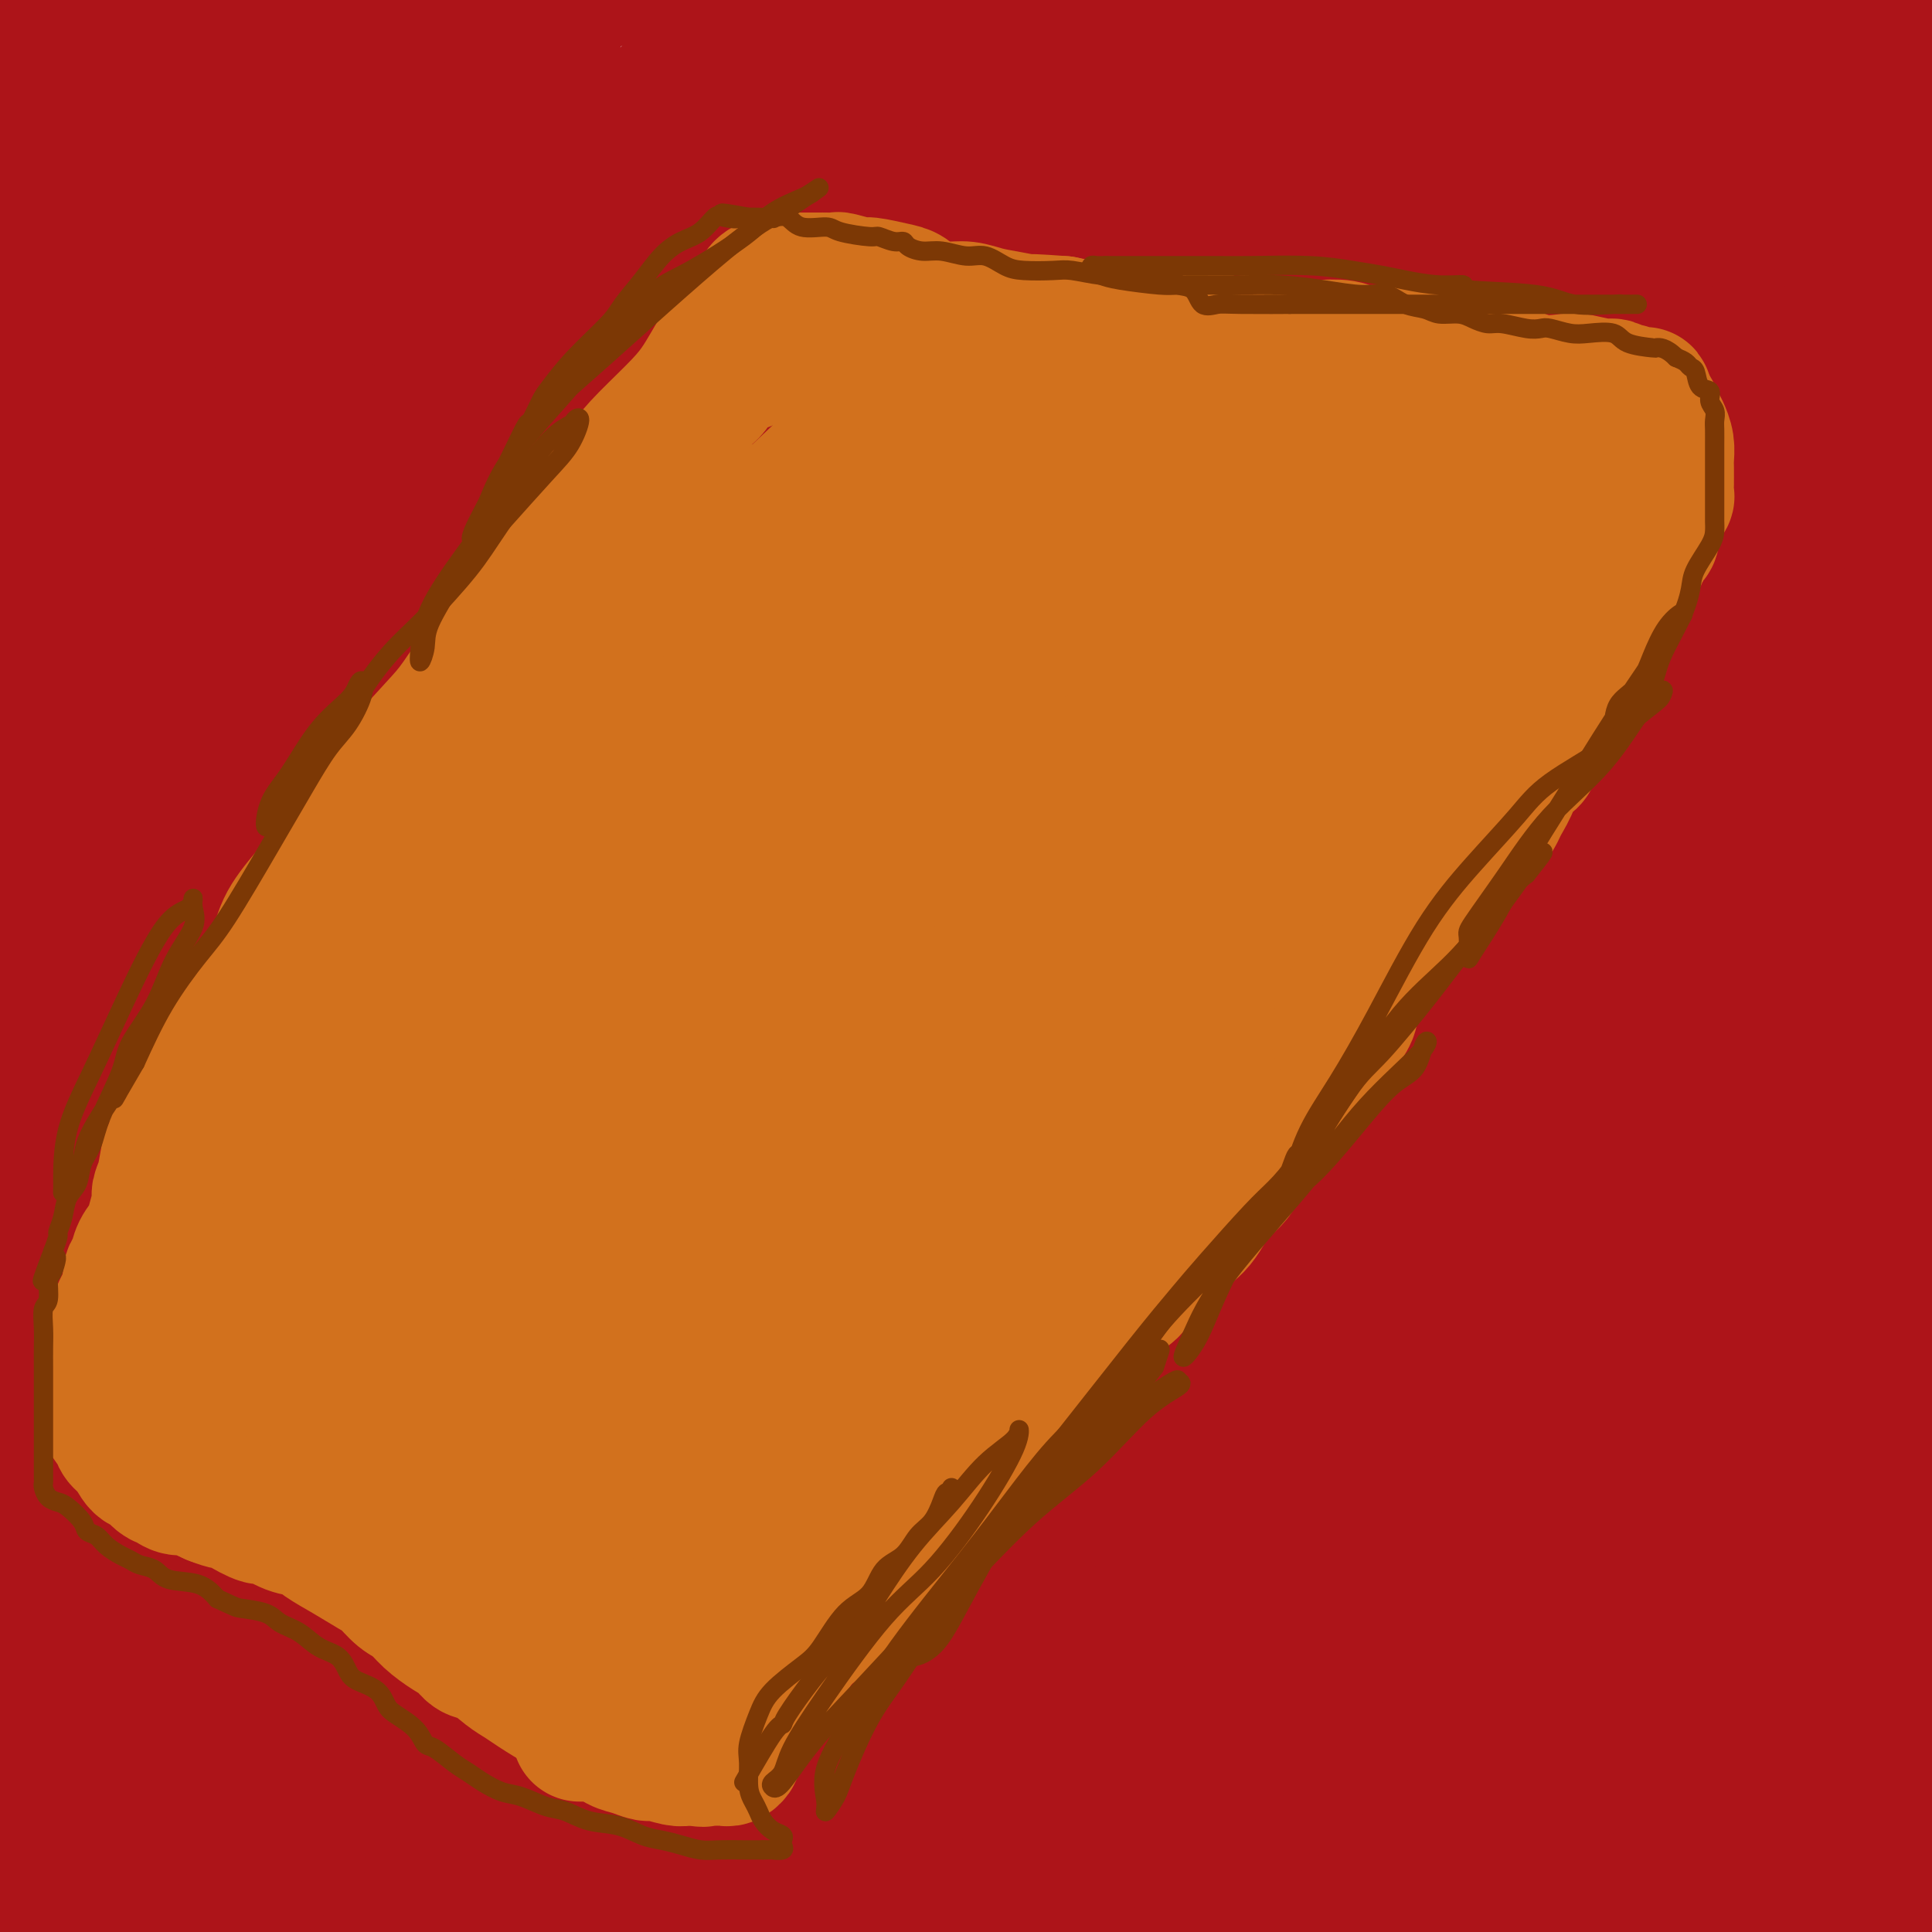 <svg viewBox='0 0 400 400' version='1.1' xmlns='http://www.w3.org/2000/svg' xmlns:xlink='http://www.w3.org/1999/xlink'><g fill='none' stroke='#AD1419' stroke-width='28' stroke-linecap='round' stroke-linejoin='round'><path d='M352,284c-0.593,-0.450 -1.187,-0.900 -5,0c-3.813,0.900 -10.846,3.150 -13,4c-2.154,0.850 0.570,0.298 -1,2c-1.570,1.702 -7.434,5.656 -12,8c-4.566,2.344 -7.835,3.076 -11,5c-3.165,1.924 -6.225,5.040 -10,8c-3.775,2.960 -8.265,5.763 -12,8c-3.735,2.237 -6.713,3.906 -10,6c-3.287,2.094 -6.881,4.613 -10,7c-3.119,2.387 -5.764,4.643 -8,6c-2.236,1.357 -4.063,1.814 -5,2c-0.937,0.186 -0.984,0.099 -1,0c-0.016,-0.099 0.001,-0.211 0,-1c-0.001,-0.789 -0.018,-2.256 0,-3c0.018,-0.744 0.072,-0.765 0,-1c-0.072,-0.235 -0.271,-0.685 -2,0c-1.729,0.685 -4.989,2.505 -7,4c-2.011,1.495 -2.772,2.665 -4,4c-1.228,1.335 -2.922,2.835 -4,4c-1.078,1.165 -1.541,1.997 -2,3c-0.459,1.003 -0.913,2.179 0,3c0.913,0.821 3.192,1.286 7,0c3.808,-1.286 9.144,-4.324 16,-8c6.856,-3.676 15.230,-7.990 24,-13c8.770,-5.010 17.934,-10.717 27,-16c9.066,-5.283 18.033,-10.141 27,-15'/><path d='M336,301c17.041,-9.451 20.644,-11.080 27,-14c6.356,-2.920 15.464,-7.132 22,-10c6.536,-2.868 10.501,-4.392 13,-5c2.499,-0.608 3.531,-0.299 4,0c0.469,0.299 0.374,0.586 -4,4c-4.374,3.414 -13.027,9.953 -24,18c-10.973,8.047 -24.265,17.602 -39,28c-14.735,10.398 -30.915,21.638 -46,33c-15.085,11.362 -29.077,22.845 -41,33c-11.923,10.155 -21.777,18.983 -29,26c-7.223,7.017 -11.815,12.224 -14,15c-2.185,2.776 -1.962,3.121 -1,4c0.962,0.879 2.663,2.290 9,0c6.337,-2.290 17.308,-8.282 24,-12c6.692,-3.718 9.104,-5.161 18,-10c8.896,-4.839 24.276,-13.072 38,-21c13.724,-7.928 25.793,-15.549 38,-23c12.207,-7.451 24.551,-14.733 36,-21c11.449,-6.267 22.001,-11.521 29,-15c6.999,-3.479 10.443,-5.183 13,-6c2.557,-0.817 4.226,-0.746 5,-1c0.774,-0.254 0.652,-0.833 -3,2c-3.652,2.833 -10.832,9.078 -24,19c-13.168,9.922 -32.322,23.521 -50,37c-17.678,13.479 -33.881,26.837 -46,37c-12.119,10.163 -20.154,17.129 -32,28c-11.846,10.871 -27.503,25.645 -35,33c-7.497,7.355 -6.834,7.291 -7,8c-0.166,0.709 -1.160,2.191 2,0c3.160,-2.191 10.474,-8.055 20,-16c9.526,-7.945 21.263,-17.973 33,-28'/><path d='M272,444c15.338,-12.427 26.182,-21.493 39,-31c12.818,-9.507 27.608,-19.454 40,-28c12.392,-8.546 22.386,-15.692 30,-21c7.614,-5.308 12.850,-8.778 15,-10c2.150,-1.222 1.216,-0.196 1,0c-0.216,0.196 0.288,-0.439 -3,2c-3.288,2.439 -10.367,7.951 -22,18c-11.633,10.049 -27.819,24.633 -41,36c-13.181,11.367 -23.355,19.515 -31,26c-7.645,6.485 -12.760,11.305 -17,16c-4.240,4.695 -7.604,9.264 -8,11c-0.396,1.736 2.175,0.640 5,0c2.825,-0.640 5.903,-0.822 15,-6c9.097,-5.178 24.213,-15.350 37,-24c12.787,-8.650 23.244,-15.777 34,-23c10.756,-7.223 21.811,-14.541 32,-21c10.189,-6.459 19.512,-12.060 26,-16c6.488,-3.940 10.142,-6.219 12,-7c1.858,-0.781 1.920,-0.065 1,0c-0.920,0.065 -2.824,-0.520 -9,3c-6.176,3.520 -16.626,11.147 -28,19c-11.374,7.853 -23.671,15.933 -35,24c-11.329,8.067 -21.689,16.120 -30,23c-8.311,6.880 -14.574,12.587 -18,15c-3.426,2.413 -4.015,1.533 -4,2c0.015,0.467 0.635,2.281 4,0c3.365,-2.281 9.476,-8.658 17,-15c7.524,-6.342 16.460,-12.648 26,-20c9.540,-7.352 19.684,-15.749 29,-24c9.316,-8.251 17.805,-16.358 24,-22c6.195,-5.642 10.098,-8.821 14,-12'/><path d='M427,359c17.360,-14.913 5.760,-5.697 1,-3c-4.760,2.697 -2.681,-1.126 -7,0c-4.319,1.126 -15.037,7.200 -25,13c-9.963,5.800 -19.173,11.327 -28,17c-8.827,5.673 -17.273,11.491 -23,15c-5.727,3.509 -8.735,4.710 -10,5c-1.265,0.290 -0.787,-0.330 -1,0c-0.213,0.330 -1.119,1.610 3,-3c4.119,-4.610 13.261,-15.112 22,-24c8.739,-8.888 17.075,-16.164 23,-22c5.925,-5.836 9.438,-10.232 16,-17c6.562,-6.768 16.173,-15.907 21,-21c4.827,-5.093 4.870,-6.140 5,-7c0.130,-0.860 0.347,-1.532 -3,-1c-3.347,0.532 -10.259,2.268 -20,7c-9.741,4.732 -22.313,12.461 -35,21c-12.687,8.539 -25.489,17.887 -39,28c-13.511,10.113 -27.729,20.991 -40,30c-12.271,9.009 -22.593,16.150 -29,21c-6.407,4.850 -8.899,7.408 -11,9c-2.101,1.592 -3.812,2.217 -3,1c0.812,-1.217 4.147,-4.275 11,-10c6.853,-5.725 17.223,-14.115 30,-26c12.777,-11.885 27.960,-27.264 40,-38c12.040,-10.736 20.938,-16.827 38,-30c17.062,-13.173 42.289,-33.427 61,-48c18.711,-14.573 30.906,-23.466 38,-29c7.094,-5.534 9.087,-7.710 11,-9c1.913,-1.290 3.746,-1.693 -1,0c-4.746,1.693 -16.070,5.484 -32,14c-15.930,8.516 -36.465,21.758 -57,35'/><path d='M383,287c-20.476,13.377 -43.165,29.320 -65,45c-21.835,15.680 -42.815,31.096 -61,45c-18.185,13.904 -33.576,26.294 -45,35c-11.424,8.706 -18.879,13.728 -22,16c-3.121,2.272 -1.906,1.796 -2,2c-0.094,0.204 -1.498,1.089 1,-2c2.498,-3.089 8.897,-10.150 21,-22c12.103,-11.850 29.909,-28.487 45,-42c15.091,-13.513 27.466,-23.903 41,-36c13.534,-12.097 28.227,-25.903 39,-35c10.773,-9.097 17.625,-13.487 28,-22c10.375,-8.513 24.273,-21.149 30,-27c5.727,-5.851 3.281,-4.918 3,-5c-0.281,-0.082 1.601,-1.181 -1,0c-2.601,1.181 -9.686,4.640 -24,15c-14.314,10.360 -35.857,27.620 -57,45c-21.143,17.380 -41.885,34.882 -58,49c-16.115,14.118 -27.604,24.854 -43,39c-15.396,14.146 -34.701,31.702 -49,45c-14.299,13.298 -23.594,22.339 -28,27c-4.406,4.661 -3.924,4.941 -5,6c-1.076,1.059 -3.709,2.897 4,-6c7.709,-8.897 25.762,-28.529 38,-42c12.238,-13.471 18.661,-20.782 35,-38c16.339,-17.218 42.592,-44.343 63,-64c20.408,-19.657 34.969,-31.848 50,-44c15.031,-12.152 30.530,-24.267 42,-34c11.470,-9.733 18.909,-17.083 22,-20c3.091,-2.917 1.832,-1.401 2,-2c0.168,-0.599 1.762,-3.314 -6,1c-7.762,4.314 -24.881,15.657 -42,27'/><path d='M339,243c-16.657,11.026 -34.300,24.592 -53,40c-18.700,15.408 -38.458,32.658 -59,50c-20.542,17.342 -41.866,34.775 -57,48c-15.134,13.225 -24.076,22.243 -35,33c-10.924,10.757 -23.830,23.252 -31,31c-7.170,7.748 -8.606,10.747 -9,12c-0.394,1.253 0.253,0.759 3,-2c2.747,-2.759 7.594,-7.784 21,-22c13.406,-14.216 35.372,-37.623 49,-52c13.628,-14.377 18.918,-19.725 36,-36c17.082,-16.275 45.955,-43.477 64,-59c18.045,-15.523 25.263,-19.368 40,-30c14.737,-10.632 36.995,-28.050 52,-39c15.005,-10.950 22.759,-15.433 28,-18c5.241,-2.567 7.970,-3.218 8,-3c0.030,0.218 -2.640,1.305 -14,10c-11.360,8.695 -31.409,24.998 -51,41c-19.591,16.002 -38.725,31.705 -58,49c-19.275,17.295 -38.692,36.183 -56,53c-17.308,16.817 -32.506,31.562 -45,44c-12.494,12.438 -22.284,22.567 -27,28c-4.716,5.433 -4.357,6.170 -5,7c-0.643,0.830 -2.286,1.753 1,-1c3.286,-2.753 11.503,-9.182 22,-19c10.497,-9.818 23.274,-23.025 38,-38c14.726,-14.975 31.402,-31.717 48,-46c16.598,-14.283 33.119,-26.107 53,-41c19.881,-14.893 43.122,-32.856 60,-46c16.878,-13.144 27.394,-21.470 35,-27c7.606,-5.530 12.303,-8.265 17,-11'/><path d='M414,199c25.991,-19.066 8.468,-4.233 3,0c-5.468,4.233 1.118,-2.136 -8,3c-9.118,5.136 -33.940,21.778 -49,32c-15.060,10.222 -20.358,14.024 -41,31c-20.642,16.976 -56.629,47.127 -79,66c-22.371,18.873 -31.127,26.469 -47,40c-15.873,13.531 -38.862,32.998 -57,50c-18.138,17.002 -31.425,31.539 -42,43c-10.575,11.461 -18.436,19.847 -22,24c-3.564,4.153 -2.829,4.075 0,1c2.829,-3.075 7.751,-9.146 13,-15c5.249,-5.854 10.823,-11.492 24,-26c13.177,-14.508 33.955,-37.887 53,-58c19.045,-20.113 36.356,-36.962 49,-50c12.644,-13.038 20.622,-22.267 38,-38c17.378,-15.733 44.155,-37.970 64,-54c19.845,-16.030 32.757,-25.851 45,-35c12.243,-9.149 23.816,-17.624 31,-23c7.184,-5.376 9.978,-7.652 12,-9c2.022,-1.348 3.270,-1.769 3,-2c-0.270,-0.231 -2.060,-0.270 -8,3c-5.940,3.270 -16.031,9.851 -33,22c-16.969,12.149 -40.817,29.865 -62,47c-21.183,17.135 -39.701,33.688 -60,51c-20.299,17.312 -42.380,35.383 -63,53c-20.620,17.617 -39.781,34.780 -56,51c-16.219,16.220 -29.498,31.495 -39,42c-9.502,10.505 -15.227,16.238 -18,19c-2.773,2.762 -2.593,2.551 -1,1c1.593,-1.551 4.598,-4.443 11,-11c6.402,-6.557 16.201,-16.778 26,-27'/><path d='M101,430c11.992,-13.097 23.971,-27.340 43,-47c19.029,-19.660 45.107,-44.736 67,-65c21.893,-20.264 39.602,-35.715 53,-47c13.398,-11.285 22.485,-18.405 38,-30c15.515,-11.595 37.456,-27.664 50,-37c12.544,-9.336 15.689,-11.938 19,-14c3.311,-2.062 6.788,-3.583 9,-5c2.212,-1.417 3.160,-2.728 -3,1c-6.160,3.728 -19.426,12.497 -35,24c-15.574,11.503 -33.455,25.741 -47,37c-13.545,11.259 -22.753,19.539 -43,37c-20.247,17.461 -51.531,44.101 -75,65c-23.469,20.899 -39.121,36.056 -55,52c-15.879,15.944 -31.983,32.674 -43,44c-11.017,11.326 -16.945,17.246 -23,23c-6.055,5.754 -12.236,11.340 -15,14c-2.764,2.660 -2.111,2.392 -1,0c1.111,-2.392 2.681,-6.908 7,-14c4.319,-7.092 11.388,-16.760 25,-33c13.612,-16.240 33.769,-39.051 47,-55c13.231,-15.949 19.538,-25.037 32,-38c12.462,-12.963 31.081,-29.800 52,-50c20.919,-20.200 44.138,-43.762 65,-62c20.862,-18.238 39.368,-31.151 53,-41c13.632,-9.849 22.391,-16.635 36,-26c13.609,-9.365 32.070,-21.310 43,-28c10.930,-6.690 14.329,-8.124 16,-9c1.671,-0.876 1.613,-1.194 3,-2c1.387,-0.806 4.220,-2.102 -1,2c-5.220,4.102 -18.491,13.600 -33,24c-14.509,10.400 -30.254,21.700 -46,33'/><path d='M339,183c-24.125,18.219 -44.438,34.268 -60,47c-15.562,12.732 -26.372,22.147 -48,40c-21.628,17.853 -54.075,44.145 -79,66c-24.925,21.855 -42.328,39.275 -55,52c-12.672,12.725 -20.612,20.757 -33,33c-12.388,12.243 -29.224,28.696 -38,37c-8.776,8.304 -9.491,8.457 -10,7c-0.509,-1.457 -0.813,-4.524 4,-12c4.813,-7.476 14.744,-19.360 25,-31c10.256,-11.640 20.837,-23.035 36,-39c15.163,-15.965 34.907,-36.501 54,-55c19.093,-18.499 37.534,-34.961 50,-47c12.466,-12.039 18.958,-19.657 36,-34c17.042,-14.343 44.636,-35.413 64,-51c19.364,-15.587 30.498,-25.693 43,-35c12.502,-9.307 26.372,-17.816 38,-25c11.628,-7.184 21.014,-13.044 27,-17c5.986,-3.956 8.572,-6.008 10,-7c1.428,-0.992 1.700,-0.923 2,-1c0.300,-0.077 0.630,-0.298 -2,1c-2.630,1.298 -8.219,4.116 -22,14c-13.781,9.884 -35.755,26.836 -50,37c-14.245,10.164 -20.760,13.542 -40,31c-19.240,17.458 -51.204,48.995 -72,69c-20.796,20.005 -30.425,28.477 -46,43c-15.575,14.523 -37.096,35.096 -59,58c-21.904,22.904 -44.191,48.139 -60,66c-15.809,17.861 -25.141,28.347 -32,35c-6.859,6.653 -11.245,9.472 -11,8c0.245,-1.472 5.123,-7.236 10,-13'/><path d='M21,460c9.159,-10.575 27.057,-30.512 43,-48c15.943,-17.488 29.930,-32.527 46,-49c16.070,-16.473 34.221,-34.380 55,-55c20.779,-20.620 44.185,-43.952 61,-60c16.815,-16.048 27.039,-24.810 48,-41c20.961,-16.190 52.660,-39.808 75,-56c22.340,-16.192 35.322,-24.958 47,-33c11.678,-8.042 22.053,-15.358 30,-20c7.947,-4.642 13.467,-6.609 13,-6c-0.467,0.609 -6.921,3.794 -17,10c-10.079,6.206 -23.784,15.433 -40,27c-16.216,11.567 -34.944,25.476 -55,42c-20.056,16.524 -41.440,35.665 -65,57c-23.560,21.335 -49.297,44.865 -72,66c-22.703,21.135 -42.373,39.877 -66,64c-23.627,24.123 -51.212,53.628 -70,74c-18.788,20.372 -28.780,31.612 -38,40c-9.220,8.388 -17.670,13.925 -21,16c-3.330,2.075 -1.540,0.688 -2,1c-0.460,0.312 -3.169,2.321 1,-6c4.169,-8.321 15.217,-26.973 23,-38c7.783,-11.027 12.302,-14.429 26,-29c13.698,-14.571 36.574,-40.311 55,-60c18.426,-19.689 32.403,-33.328 49,-49c16.597,-15.672 35.813,-33.379 54,-50c18.187,-16.621 35.343,-32.158 53,-47c17.657,-14.842 35.815,-28.989 49,-39c13.185,-10.011 21.396,-15.888 32,-24c10.604,-8.112 23.601,-18.461 33,-26c9.399,-7.539 15.199,-12.270 21,-17'/><path d='M389,104c20.850,-16.392 5.474,-4.370 1,-1c-4.474,3.370 1.955,-1.910 -4,1c-5.955,2.910 -24.293,14.012 -42,26c-17.707,11.988 -34.781,24.863 -54,41c-19.219,16.137 -40.581,35.537 -62,54c-21.419,18.463 -42.893,35.988 -64,55c-21.107,19.012 -41.845,39.511 -61,59c-19.155,19.489 -36.727,37.969 -49,51c-12.273,13.031 -19.247,20.612 -26,28c-6.753,7.388 -13.286,14.583 -16,17c-2.714,2.417 -1.611,0.056 7,-11c8.611,-11.056 24.728,-30.807 35,-43c10.272,-12.193 14.700,-16.827 28,-31c13.300,-14.173 35.474,-37.885 55,-57c19.526,-19.115 36.405,-33.631 50,-46c13.595,-12.369 23.904,-22.590 37,-35c13.096,-12.410 28.977,-27.010 49,-44c20.023,-16.990 44.188,-36.369 59,-48c14.812,-11.631 20.273,-15.512 31,-24c10.727,-8.488 26.721,-21.582 35,-29c8.279,-7.418 8.842,-9.160 10,-10c1.158,-0.840 2.909,-0.778 2,-1c-0.909,-0.222 -4.478,-0.729 -15,5c-10.522,5.729 -27.995,17.695 -40,26c-12.005,8.305 -18.540,12.948 -38,28c-19.460,15.052 -51.844,40.514 -78,62c-26.156,21.486 -46.083,38.996 -61,52c-14.917,13.004 -24.824,21.501 -42,38c-17.176,16.499 -41.622,41.000 -58,58c-16.378,17.000 -24.689,26.500 -33,36'/><path d='M45,361c-17.806,18.484 -16.822,17.695 -18,19c-1.178,1.305 -4.520,4.704 -5,5c-0.480,0.296 1.900,-2.510 7,-8c5.100,-5.490 12.920,-13.666 22,-24c9.080,-10.334 19.421,-22.828 32,-37c12.579,-14.172 27.396,-30.022 42,-45c14.604,-14.978 28.996,-29.086 49,-49c20.004,-19.914 45.619,-45.636 67,-65c21.381,-19.364 38.528,-32.369 56,-46c17.472,-13.631 35.269,-27.887 51,-40c15.731,-12.113 29.397,-22.081 41,-31c11.603,-8.919 21.144,-16.787 27,-21c5.856,-4.213 8.027,-4.769 9,-5c0.973,-0.231 0.750,-0.135 1,0c0.250,0.135 0.975,0.310 -8,8c-8.975,7.690 -27.651,22.896 -47,39c-19.349,16.104 -39.371,33.107 -55,47c-15.629,13.893 -26.864,24.677 -49,46c-22.136,21.323 -55.173,53.185 -81,80c-25.827,26.815 -44.444,48.585 -59,65c-14.556,16.415 -25.052,27.476 -36,41c-10.948,13.524 -22.350,29.510 -29,38c-6.650,8.490 -8.549,9.484 -10,11c-1.451,1.516 -2.455,3.555 3,-2c5.455,-5.555 17.368,-18.705 30,-33c12.632,-14.295 25.981,-29.737 42,-47c16.019,-17.263 34.706,-36.349 53,-56c18.294,-19.651 36.195,-39.868 56,-58c19.805,-18.132 41.516,-34.181 58,-47c16.484,-12.819 27.742,-22.410 39,-32'/><path d='M333,114c25.962,-20.288 42.366,-31.507 53,-39c10.634,-7.493 15.499,-11.260 22,-15c6.501,-3.740 14.637,-7.454 18,-9c3.363,-1.546 1.954,-0.924 1,0c-0.954,0.924 -1.454,2.151 -7,7c-5.546,4.849 -16.139,13.319 -35,29c-18.861,15.681 -45.992,38.571 -65,55c-19.008,16.429 -29.895,26.396 -45,41c-15.105,14.604 -34.427,33.846 -55,53c-20.573,19.154 -42.396,38.219 -57,52c-14.604,13.781 -21.990,22.278 -26,26c-4.010,3.722 -4.644,2.670 -6,4c-1.356,1.330 -3.432,5.044 1,-2c4.432,-7.044 15.374,-24.844 23,-37c7.626,-12.156 11.938,-18.667 28,-38c16.062,-19.333 43.875,-51.487 61,-70c17.125,-18.513 23.563,-23.384 41,-39c17.437,-15.616 45.873,-41.978 67,-61c21.127,-19.022 34.944,-30.706 48,-41c13.056,-10.294 25.352,-19.199 33,-24c7.648,-4.801 10.647,-5.498 12,-6c1.353,-0.502 1.058,-0.807 -1,0c-2.058,0.807 -5.879,2.728 -23,14c-17.121,11.272 -47.542,31.895 -66,45c-18.458,13.105 -24.952,18.692 -47,38c-22.048,19.308 -59.651,52.339 -87,77c-27.349,24.661 -44.444,40.953 -65,62c-20.556,21.047 -44.572,46.848 -61,65c-16.428,18.152 -25.269,28.656 -39,45c-13.731,16.344 -32.352,38.527 -42,49c-9.648,10.473 -10.324,9.237 -11,8'/><path d='M3,403c-2.351,2.010 -2.730,3.036 0,-2c2.730,-5.036 8.568,-16.134 18,-30c9.432,-13.866 22.458,-30.499 37,-48c14.542,-17.501 30.599,-35.870 47,-55c16.401,-19.130 33.147,-39.021 52,-60c18.853,-20.979 39.813,-43.045 55,-59c15.187,-15.955 24.602,-25.798 43,-43c18.398,-17.202 45.781,-41.764 65,-58c19.219,-16.236 30.275,-24.148 38,-30c7.725,-5.852 12.117,-9.645 16,-13c3.883,-3.355 7.255,-6.271 8,-8c0.745,-1.729 -1.139,-2.270 -7,1c-5.861,3.270 -15.701,10.352 -28,19c-12.299,8.648 -27.058,18.861 -44,33c-16.942,14.139 -36.069,32.204 -56,50c-19.931,17.796 -40.667,35.324 -60,53c-19.333,17.676 -37.261,35.499 -55,55c-17.739,19.501 -35.287,40.681 -51,59c-15.713,18.319 -29.589,33.776 -40,47c-10.411,13.224 -17.355,24.216 -23,32c-5.645,7.784 -9.991,12.359 -10,13c-0.009,0.641 4.317,-2.651 11,-9c6.683,-6.349 15.721,-15.756 26,-27c10.279,-11.244 21.797,-24.325 35,-39c13.203,-14.675 28.090,-30.945 44,-48c15.910,-17.055 32.843,-34.896 50,-54c17.157,-19.104 34.537,-39.471 54,-59c19.463,-19.529 41.009,-38.219 61,-56c19.991,-17.781 38.426,-34.652 55,-49c16.574,-14.348 31.287,-26.174 46,-38'/><path d='M390,-20c29.546,-25.570 22.411,-17.996 23,-18c0.589,-0.004 8.902,-7.586 13,-11c4.098,-3.414 3.981,-2.660 -1,0c-4.981,2.660 -14.824,7.225 -28,16c-13.176,8.775 -29.683,21.760 -48,35c-18.317,13.240 -38.443,26.737 -63,47c-24.557,20.263 -53.544,47.294 -76,67c-22.456,19.706 -38.382,32.087 -58,50c-19.618,17.913 -42.929,41.358 -70,71c-27.071,29.642 -57.904,65.481 -74,85c-16.096,19.519 -17.456,22.720 -18,24c-0.544,1.280 -0.272,0.640 0,0'/><path d='M14,301c-1.535,0.381 -3.070,0.761 8,-11c11.070,-11.761 34.745,-35.664 49,-50c14.255,-14.336 19.091,-19.104 32,-32c12.909,-12.896 33.890,-33.919 49,-48c15.110,-14.081 24.347,-21.219 39,-34c14.653,-12.781 34.721,-31.206 53,-46c18.279,-14.794 34.768,-25.956 49,-36c14.232,-10.044 26.208,-18.970 36,-25c9.792,-6.030 17.401,-9.164 22,-11c4.599,-1.836 6.189,-2.374 7,-3c0.811,-0.626 0.844,-1.341 -1,0c-1.844,1.341 -5.566,4.739 -17,14c-11.434,9.261 -30.579,24.386 -42,34c-11.421,9.614 -15.116,13.716 -28,26c-12.884,12.284 -34.956,32.751 -53,49c-18.044,16.249 -32.061,28.279 -42,37c-9.939,8.721 -15.802,14.134 -28,26c-12.198,11.866 -30.731,30.184 -43,43c-12.269,12.816 -18.274,20.129 -24,26c-5.726,5.871 -11.173,10.300 -14,13c-2.827,2.700 -3.034,3.673 -3,3c0.034,-0.673 0.308,-2.991 4,-8c3.692,-5.009 10.802,-12.709 19,-22c8.198,-9.291 17.485,-20.175 27,-31c9.515,-10.825 19.259,-21.592 34,-36c14.741,-14.408 34.478,-32.456 47,-45c12.522,-12.544 17.829,-19.585 28,-30c10.171,-10.415 25.206,-24.205 40,-37c14.794,-12.795 29.347,-24.594 38,-32c8.653,-7.406 11.407,-10.417 16,-14c4.593,-3.583 11.027,-7.738 11,-8c-0.027,-0.262 -6.513,3.369 -13,7'/><path d='M314,20c-10.352,7.620 -29.733,23.172 -48,39c-18.267,15.828 -35.421,31.934 -53,47c-17.579,15.066 -35.584,29.093 -53,45c-17.416,15.907 -34.242,33.694 -46,46c-11.758,12.306 -18.447,19.130 -27,29c-8.553,9.870 -18.971,22.787 -23,28c-4.029,5.213 -1.670,2.722 -1,2c0.670,-0.722 -0.348,0.324 1,-1c1.348,-1.324 5.061,-5.020 15,-16c9.939,-10.980 26.104,-29.246 37,-42c10.896,-12.754 16.522,-19.997 25,-30c8.478,-10.003 19.807,-22.765 34,-39c14.193,-16.235 31.250,-35.943 42,-48c10.750,-12.057 15.192,-16.462 23,-25c7.808,-8.538 18.980,-21.209 25,-28c6.020,-6.791 6.886,-7.701 7,-8c0.114,-0.299 -0.526,0.012 0,-1c0.526,-1.012 2.217,-3.349 -4,2c-6.217,5.349 -20.341,18.383 -36,32c-15.659,13.617 -32.852,27.815 -46,40c-13.148,12.185 -22.250,22.356 -34,35c-11.750,12.644 -26.147,27.760 -40,44c-13.853,16.240 -27.162,33.605 -35,44c-7.838,10.395 -10.204,13.822 -11,15c-0.796,1.178 -0.023,0.108 0,1c0.023,0.892 -0.703,3.744 4,-1c4.703,-4.744 14.835,-17.086 24,-28c9.165,-10.914 17.364,-20.400 28,-33c10.636,-12.600 23.710,-28.316 33,-39c9.290,-10.684 14.797,-16.338 25,-28c10.203,-11.662 25.101,-29.331 40,-47'/><path d='M220,55c28.011,-33.009 23.037,-28.031 25,-30c1.963,-1.969 10.862,-10.886 14,-14c3.138,-3.114 0.515,-0.424 1,-1c0.485,-0.576 4.077,-4.416 -3,1c-7.077,5.416 -24.825,20.090 -36,29c-11.175,8.910 -15.777,12.056 -32,28c-16.223,15.944 -44.067,44.685 -61,62c-16.933,17.315 -22.955,23.202 -38,40c-15.045,16.798 -39.112,44.506 -53,62c-13.888,17.494 -17.598,24.775 -20,29c-2.402,4.225 -3.496,5.395 -4,6c-0.504,0.605 -0.420,0.646 4,-4c4.420,-4.646 13.175,-13.981 24,-26c10.825,-12.019 23.722,-26.724 39,-43c15.278,-16.276 32.939,-34.122 45,-47c12.061,-12.878 18.524,-20.787 34,-36c15.476,-15.213 39.966,-37.730 57,-54c17.034,-16.270 26.612,-26.293 34,-33c7.388,-6.707 12.585,-10.098 18,-14c5.415,-3.902 11.048,-8.316 11,-9c-0.048,-0.684 -5.775,2.363 -16,11c-10.225,8.637 -24.946,22.863 -36,33c-11.054,10.137 -18.440,16.183 -37,34c-18.560,17.817 -48.295,47.405 -66,66c-17.705,18.595 -23.380,26.196 -38,43c-14.620,16.804 -38.186,42.809 -52,59c-13.814,16.191 -17.878,22.567 -20,26c-2.122,3.433 -2.302,3.924 -3,5c-0.698,1.076 -1.914,2.736 1,-1c2.914,-3.736 9.957,-12.868 17,-22'/><path d='M29,255c8.065,-9.583 19.229,-22.039 35,-39c15.771,-16.961 36.151,-38.425 55,-58c18.849,-19.575 36.168,-37.259 49,-50c12.832,-12.741 21.178,-20.538 38,-36c16.822,-15.462 42.122,-38.590 60,-54c17.878,-15.410 28.335,-23.103 38,-31c9.665,-7.897 18.538,-15.997 23,-20c4.462,-4.003 4.515,-3.909 6,-5c1.485,-1.091 4.403,-3.366 -1,0c-5.403,3.366 -19.128,12.375 -35,25c-15.872,12.625 -33.891,28.866 -53,46c-19.109,17.134 -39.309,35.159 -59,54c-19.691,18.841 -38.875,38.497 -57,58c-18.125,19.503 -35.191,38.854 -51,57c-15.809,18.146 -30.361,35.087 -40,47c-9.639,11.913 -14.364,18.797 -18,24c-3.636,5.203 -6.183,8.724 -8,11c-1.817,2.276 -2.904,3.309 1,-1c3.904,-4.309 12.798,-13.958 20,-22c7.202,-8.042 12.710,-14.478 25,-28c12.290,-13.522 31.362,-34.131 47,-51c15.638,-16.869 27.843,-29.997 37,-40c9.157,-10.003 15.267,-16.880 26,-28c10.733,-11.120 26.088,-26.482 36,-37c9.912,-10.518 14.380,-16.191 18,-20c3.620,-3.809 6.393,-5.756 7,-7c0.607,-1.244 -0.951,-1.787 -7,2c-6.049,3.787 -16.590,11.904 -28,21c-11.410,9.096 -23.689,19.170 -41,35c-17.311,15.830 -39.656,37.415 -62,59'/><path d='M90,167c-21.620,20.332 -24.170,24.162 -38,39c-13.830,14.838 -38.942,40.683 -51,55c-12.058,14.317 -11.064,17.105 -11,19c0.064,1.895 -0.803,2.898 0,-1c0.803,-3.898 3.275,-12.697 12,-26c8.725,-13.303 23.702,-31.110 39,-48c15.298,-16.890 30.916,-32.862 53,-54c22.084,-21.138 50.634,-47.443 68,-64c17.366,-16.557 23.549,-23.367 38,-36c14.451,-12.633 37.172,-31.089 52,-42c14.828,-10.911 21.764,-14.276 26,-16c4.236,-1.724 5.771,-1.808 7,-3c1.229,-1.192 2.153,-3.494 -2,0c-4.153,3.494 -13.382,12.784 -20,19c-6.618,6.216 -10.624,9.359 -24,21c-13.376,11.641 -36.122,31.781 -49,43c-12.878,11.219 -15.889,13.518 -28,25c-12.111,11.482 -33.324,32.145 -46,44c-12.676,11.855 -16.815,14.900 -26,23c-9.185,8.100 -23.414,21.255 -31,29c-7.586,7.745 -8.528,10.080 -10,11c-1.472,0.920 -3.475,0.425 -5,1c-1.525,0.575 -2.573,2.221 0,-1c2.573,-3.221 8.766,-11.308 13,-17c4.234,-5.692 6.507,-8.989 15,-19c8.493,-10.011 23.204,-26.738 32,-37c8.796,-10.262 11.677,-14.060 21,-24c9.323,-9.940 25.087,-26.022 35,-36c9.913,-9.978 13.975,-13.851 20,-20c6.025,-6.149 14.012,-14.575 22,-23'/><path d='M202,29c14.700,-15.086 12.951,-13.302 12,-13c-0.951,0.302 -1.102,-0.878 0,-2c1.102,-1.122 3.457,-2.185 -2,2c-5.457,4.185 -18.728,13.618 -31,24c-12.272,10.382 -23.547,21.711 -37,35c-13.453,13.289 -29.085,28.536 -44,43c-14.915,14.464 -29.114,28.144 -42,42c-12.886,13.856 -24.458,27.886 -32,37c-7.542,9.114 -11.053,13.311 -13,16c-1.947,2.689 -2.330,3.869 -3,5c-0.670,1.131 -1.627,2.212 1,0c2.627,-2.212 8.837,-7.719 18,-16c9.163,-8.281 21.279,-19.337 33,-31c11.721,-11.663 23.049,-23.934 35,-37c11.951,-13.066 24.527,-26.926 37,-40c12.473,-13.074 24.844,-25.360 36,-37c11.156,-11.640 21.099,-22.633 30,-33c8.901,-10.367 16.760,-20.106 22,-26c5.240,-5.894 7.859,-7.942 9,-9c1.141,-1.058 0.803,-1.128 0,-1c-0.803,0.128 -2.071,0.452 -12,8c-9.929,7.548 -28.520,22.318 -45,37c-16.480,14.682 -30.850,29.274 -43,41c-12.150,11.726 -22.079,20.585 -35,33c-12.921,12.415 -28.835,28.384 -45,46c-16.165,17.616 -32.583,36.878 -43,49c-10.417,12.122 -14.833,17.105 -17,21c-2.167,3.895 -2.083,6.703 -1,5c1.083,-1.703 3.167,-7.915 7,-15c3.833,-7.085 9.417,-15.042 15,-23'/><path d='M12,190c10.994,-14.751 27.477,-32.627 38,-45c10.523,-12.373 15.084,-19.243 23,-29c7.916,-9.757 19.186,-22.402 31,-36c11.814,-13.598 24.171,-28.149 33,-39c8.829,-10.851 14.130,-18.002 19,-24c4.870,-5.998 9.307,-10.843 11,-13c1.693,-2.157 0.640,-1.626 1,-2c0.360,-0.374 2.132,-1.654 -1,0c-3.132,1.654 -11.169,6.240 -20,12c-8.831,5.760 -18.456,12.692 -29,22c-10.544,9.308 -22.008,20.990 -30,29c-7.992,8.010 -12.512,12.349 -23,23c-10.488,10.651 -26.944,27.616 -38,40c-11.056,12.384 -16.713,20.187 -21,26c-4.287,5.813 -7.205,9.635 -9,12c-1.795,2.365 -2.468,3.274 -2,4c0.468,0.726 2.076,1.269 8,-4c5.924,-5.269 16.165,-16.350 23,-23c6.835,-6.650 10.265,-8.867 19,-17c8.735,-8.133 22.777,-22.181 33,-32c10.223,-9.819 16.629,-15.409 23,-22c6.371,-6.591 12.709,-14.184 18,-20c5.291,-5.816 9.534,-9.856 12,-13c2.466,-3.144 3.153,-5.394 4,-7c0.847,-1.606 1.854,-2.568 1,-3c-0.854,-0.432 -3.569,-0.332 -11,5c-7.431,5.332 -19.578,15.897 -31,26c-11.422,10.103 -22.121,19.744 -31,28c-8.879,8.256 -15.940,15.128 -23,22'/><path d='M40,110c-14.312,13.562 -23.091,22.468 -29,28c-5.909,5.532 -8.946,7.690 -10,9c-1.054,1.310 -0.123,1.772 0,2c0.123,0.228 -0.560,0.223 1,-3c1.560,-3.223 5.364,-9.664 11,-17c5.636,-7.336 13.104,-15.569 21,-25c7.896,-9.431 16.218,-20.062 24,-29c7.782,-8.938 15.022,-16.182 23,-26c7.978,-9.818 16.695,-22.208 22,-29c5.305,-6.792 7.199,-7.984 9,-10c1.801,-2.016 3.509,-4.856 4,-7c0.491,-2.144 -0.236,-3.592 -7,2c-6.764,5.592 -19.566,18.226 -31,29c-11.434,10.774 -21.501,19.689 -31,29c-9.499,9.311 -18.430,19.017 -26,27c-7.570,7.983 -13.780,14.241 -17,18c-3.220,3.759 -3.450,5.018 -4,6c-0.550,0.982 -1.419,1.686 3,-4c4.419,-5.686 14.126,-17.764 21,-26c6.874,-8.236 10.913,-12.632 17,-20c6.087,-7.368 14.221,-17.708 23,-29c8.779,-11.292 18.203,-23.536 24,-31c5.797,-7.464 7.967,-10.148 10,-14c2.033,-3.852 3.929,-8.871 5,-11c1.071,-2.129 1.317,-1.366 0,-2c-1.317,-0.634 -4.198,-2.665 -10,0c-5.802,2.665 -14.523,10.025 -22,16c-7.477,5.975 -13.708,10.564 -22,18c-8.292,7.436 -18.646,17.718 -29,28'/><path d='M20,39c-6.624,6.755 -8.685,9.643 -11,13c-2.315,3.357 -4.884,7.185 -5,9c-0.116,1.815 2.222,1.618 6,0c3.778,-1.618 8.996,-4.657 15,-9c6.004,-4.343 12.796,-9.989 20,-16c7.204,-6.011 14.822,-12.385 21,-18c6.178,-5.615 10.915,-10.469 16,-15c5.085,-4.531 10.516,-8.737 13,-11c2.484,-2.263 2.019,-2.582 0,-2c-2.019,0.582 -5.591,2.067 -13,8c-7.409,5.933 -18.653,16.316 -26,23c-7.347,6.684 -10.796,9.669 -16,14c-5.204,4.331 -12.161,10.006 -16,13c-3.839,2.994 -4.558,3.306 -5,3c-0.442,-0.306 -0.605,-1.229 2,-6c2.605,-4.771 7.980,-13.389 13,-21c5.020,-7.611 9.686,-14.216 13,-19c3.314,-4.784 5.276,-7.748 7,-12c1.724,-4.252 3.209,-9.790 4,-12c0.791,-2.210 0.889,-1.090 0,-1c-0.889,0.090 -2.763,-0.850 -7,0c-4.237,0.850 -10.835,3.489 -17,7c-6.165,3.511 -11.895,7.894 -16,11c-4.105,3.106 -6.585,4.936 -9,7c-2.415,2.064 -4.766,4.363 -6,5c-1.234,0.637 -1.353,-0.390 1,-4c2.353,-3.610 7.176,-9.805 12,-16'/><path d='M16,-10c2.681,-4.210 2.882,-4.736 6,-8c3.118,-3.264 9.153,-9.267 12,-13c2.847,-3.733 2.507,-5.195 3,-6c0.493,-0.805 1.820,-0.952 2,-1c0.180,-0.048 -0.785,0.004 -2,0c-1.215,-0.004 -2.678,-0.064 -6,2c-3.322,2.064 -8.504,6.251 -11,9c-2.496,2.749 -2.307,4.058 -3,5c-0.693,0.942 -2.267,1.517 -3,2c-0.733,0.483 -0.624,0.876 0,1c0.624,0.124 1.765,-0.019 3,0c1.235,0.019 2.566,0.201 4,0c1.434,-0.201 2.972,-0.786 4,-1c1.028,-0.214 1.546,-0.058 2,0c0.454,0.058 0.844,0.016 1,0c0.156,-0.016 0.078,-0.008 0,0'/><path d='M214,215c-4.250,-7.185 -8.500,-14.370 -10,-17c-1.500,-2.630 -0.251,-0.705 1,-1c1.251,-0.295 2.503,-2.812 4,-5c1.497,-2.188 3.238,-4.049 7,-7c3.762,-2.951 9.545,-6.992 15,-11c5.455,-4.008 10.582,-7.984 16,-12c5.418,-4.016 11.127,-8.073 18,-13c6.873,-4.927 14.910,-10.724 20,-15c5.090,-4.276 7.233,-7.032 13,-12c5.767,-4.968 15.157,-12.150 22,-18c6.843,-5.850 11.138,-10.368 16,-15c4.862,-4.632 10.291,-9.377 15,-13c4.709,-3.623 8.699,-6.124 11,-8c2.301,-1.876 2.912,-3.128 4,-4c1.088,-0.872 2.653,-1.363 2,-1c-0.653,0.363 -3.526,1.579 -8,5c-4.474,3.421 -10.551,9.045 -18,16c-7.449,6.955 -16.270,15.240 -24,22c-7.730,6.760 -14.370,11.994 -24,20c-9.630,8.006 -22.251,18.785 -29,25c-6.749,6.215 -7.625,7.866 -11,11c-3.375,3.134 -9.250,7.753 -10,8c-0.750,0.247 3.625,-3.876 8,-8'/><path d='M252,162c3.584,-3.772 8.544,-9.203 15,-16c6.456,-6.797 14.408,-14.961 22,-23c7.592,-8.039 14.825,-15.953 22,-23c7.175,-7.047 14.292,-13.225 20,-19c5.708,-5.775 10.006,-11.145 12,-14c1.994,-2.855 1.685,-3.193 1,-4c-0.685,-0.807 -1.747,-2.083 -9,1c-7.253,3.083 -20.696,10.526 -33,19c-12.304,8.474 -23.470,17.979 -32,25c-8.530,7.021 -14.425,11.559 -22,18c-7.575,6.441 -16.831,14.787 -20,18c-3.169,3.213 -0.251,1.295 0,1c0.251,-0.295 -2.166,1.034 1,0c3.166,-1.034 11.915,-4.432 21,-11c9.085,-6.568 18.505,-16.305 30,-26c11.495,-9.695 25.064,-19.347 37,-29c11.936,-9.653 22.238,-19.308 32,-27c9.762,-7.692 18.983,-13.422 26,-18c7.017,-4.578 11.829,-8.003 14,-10c2.171,-1.997 1.700,-2.565 2,-3c0.300,-0.435 1.370,-0.737 -1,1c-2.370,1.737 -8.181,5.514 -17,12c-8.819,6.486 -20.646,15.682 -32,24c-11.354,8.318 -22.235,15.758 -36,26c-13.765,10.242 -30.414,23.285 -40,31c-9.586,7.715 -12.107,10.103 -15,12c-2.893,1.897 -6.157,3.302 -7,4c-0.843,0.698 0.735,0.688 5,-2c4.265,-2.688 11.219,-8.054 20,-15c8.781,-6.946 19.391,-15.473 30,-24'/><path d='M298,90c11.829,-8.887 13.900,-10.604 23,-17c9.100,-6.396 25.227,-17.472 34,-24c8.773,-6.528 10.191,-8.509 11,-10c0.809,-1.491 1.010,-2.493 1,-3c-0.010,-0.507 -0.230,-0.520 -4,-1c-3.770,-0.480 -11.089,-1.426 -20,1c-8.911,2.426 -19.413,8.226 -30,13c-10.587,4.774 -21.260,8.524 -30,12c-8.740,3.476 -15.546,6.679 -19,8c-3.454,1.321 -3.557,0.760 -4,0c-0.443,-0.760 -1.227,-1.718 3,-6c4.227,-4.282 13.466,-11.886 23,-20c9.534,-8.114 19.362,-16.737 30,-25c10.638,-8.263 22.085,-16.167 32,-23c9.915,-6.833 18.299,-12.595 24,-16c5.701,-3.405 8.721,-4.454 10,-5c1.279,-0.546 0.818,-0.589 -1,0c-1.818,0.589 -4.992,1.811 -11,5c-6.008,3.189 -14.849,8.346 -26,16c-11.151,7.654 -24.610,17.805 -33,24c-8.390,6.195 -11.710,8.433 -16,13c-4.290,4.567 -9.549,11.463 -12,15c-2.451,3.537 -2.093,3.717 0,4c2.093,0.283 5.921,0.670 11,1c5.079,0.330 11.408,0.603 19,-2c7.592,-2.603 16.446,-8.081 26,-13c9.554,-4.919 19.808,-9.277 27,-13c7.192,-3.723 11.321,-6.810 19,-12c7.679,-5.190 18.908,-12.483 26,-17c7.092,-4.517 10.046,-6.259 13,-8'/><path d='M424,-13c9.312,-6.137 3.592,-2.980 1,-2c-2.592,0.980 -2.054,-0.218 -4,0c-1.946,0.218 -6.374,1.853 -12,4c-5.626,2.147 -12.449,4.805 -21,8c-8.551,3.195 -18.831,6.926 -25,9c-6.169,2.074 -8.227,2.492 -11,3c-2.773,0.508 -6.262,1.107 -8,1c-1.738,-0.107 -1.726,-0.921 -2,-2c-0.274,-1.079 -0.833,-2.425 -2,-5c-1.167,-2.575 -2.942,-6.381 -5,-9c-2.058,-2.619 -4.400,-4.051 -7,-5c-2.600,-0.949 -5.457,-1.413 -11,-2c-5.543,-0.587 -13.770,-1.295 -22,0c-8.230,1.295 -16.463,4.594 -25,8c-8.537,3.406 -17.380,6.919 -26,10c-8.620,3.081 -17.019,5.731 -23,8c-5.981,2.269 -9.544,4.159 -13,5c-3.456,0.841 -6.806,0.634 -6,1c0.806,0.366 5.767,1.304 12,0c6.233,-1.304 13.739,-4.850 22,-8c8.261,-3.150 17.276,-5.902 29,-9c11.724,-3.098 26.156,-6.541 37,-9c10.844,-2.459 18.099,-3.933 26,-5c7.901,-1.067 16.449,-1.725 23,-2c6.551,-0.275 11.107,-0.166 14,0c2.893,0.166 4.125,0.391 5,1c0.875,0.609 1.393,1.603 1,3c-0.393,1.397 -1.696,3.199 -3,5'/><path d='M368,-5c-1.875,2.502 -5.564,4.758 -10,7c-4.436,2.242 -9.619,4.471 -17,7c-7.381,2.529 -16.959,5.358 -23,7c-6.041,1.642 -8.544,2.099 -18,5c-9.456,2.901 -25.866,8.247 -36,12c-10.134,3.753 -13.991,5.912 -24,10c-10.009,4.088 -26.171,10.106 -37,14c-10.829,3.894 -16.324,5.665 -20,7c-3.676,1.335 -5.532,2.235 -3,1c2.532,-1.235 9.451,-4.605 17,-9c7.549,-4.395 15.727,-9.814 25,-15c9.273,-5.186 19.639,-10.139 30,-14c10.361,-3.861 20.715,-6.629 30,-9c9.285,-2.371 17.501,-4.344 24,-5c6.499,-0.656 11.281,0.006 16,0c4.719,-0.006 9.373,-0.678 13,0c3.627,0.678 6.226,2.708 9,4c2.774,1.292 5.725,1.848 8,3c2.275,1.152 3.876,2.902 5,4c1.124,1.098 1.771,1.546 2,2c0.229,0.454 0.039,0.915 0,1c-0.039,0.085 0.075,-0.204 -1,0c-1.075,0.204 -3.337,0.902 -6,0c-2.663,-0.902 -5.727,-3.404 -11,-6c-5.273,-2.596 -12.756,-5.287 -19,-7c-6.244,-1.713 -11.251,-2.449 -17,-4c-5.749,-1.551 -12.240,-3.918 -19,-5c-6.760,-1.082 -13.789,-0.881 -21,-1c-7.211,-0.119 -14.606,-0.560 -22,-1'/><path d='M243,3c-10.739,-0.311 -16.086,-0.088 -22,0c-5.914,0.088 -12.395,0.042 -18,0c-5.605,-0.042 -10.334,-0.080 -14,0c-3.666,0.080 -6.268,0.277 -9,0c-2.732,-0.277 -5.593,-1.030 -7,-2c-1.407,-0.970 -1.361,-2.159 -2,-3c-0.639,-0.841 -1.965,-1.336 -3,-2c-1.035,-0.664 -1.781,-1.498 -2,-2c-0.219,-0.502 0.089,-0.671 0,-1c-0.089,-0.329 -0.574,-0.818 -1,-1c-0.426,-0.182 -0.792,-0.056 -1,0c-0.208,0.056 -0.259,0.042 -1,0c-0.741,-0.042 -2.172,-0.113 -5,0c-2.828,0.113 -7.055,0.408 -11,1c-3.945,0.592 -7.609,1.480 -12,2c-4.391,0.520 -9.508,0.673 -13,1c-3.492,0.327 -5.360,0.827 -8,1c-2.640,0.173 -6.052,0.019 -9,0c-2.948,-0.019 -5.432,0.096 -8,0c-2.568,-0.096 -5.218,-0.404 -7,-1c-1.782,-0.596 -2.695,-1.480 -4,-2c-1.305,-0.520 -3.003,-0.675 -4,-1c-0.997,-0.325 -1.294,-0.819 -2,-1c-0.706,-0.181 -1.822,-0.048 -3,0c-1.178,0.048 -2.419,0.013 -4,0c-1.581,-0.013 -3.503,-0.003 -5,0c-1.497,0.003 -2.571,0.001 -4,0c-1.429,-0.001 -3.215,-0.000 -5,0'/><path d='M59,-8c-10.003,-0.934 -7.509,-0.769 -8,0c-0.491,0.769 -3.965,2.144 -6,3c-2.035,0.856 -2.629,1.194 -4,2c-1.371,0.806 -3.519,2.079 -5,3c-1.481,0.921 -2.295,1.491 -3,2c-0.705,0.509 -1.303,0.958 -2,2c-0.697,1.042 -1.494,2.675 -2,4c-0.506,1.325 -0.719,2.340 -1,3c-0.281,0.660 -0.628,0.964 -1,2c-0.372,1.036 -0.767,2.802 -1,4c-0.233,1.198 -0.304,1.827 -1,3c-0.696,1.173 -2.017,2.889 -3,4c-0.983,1.111 -1.629,1.618 -2,2c-0.371,0.382 -0.467,0.640 -1,2c-0.533,1.360 -1.502,3.821 -2,5c-0.498,1.179 -0.526,1.074 -1,2c-0.474,0.926 -1.395,2.882 -2,4c-0.605,1.118 -0.895,1.396 -1,3c-0.105,1.604 -0.026,4.533 0,7c0.026,2.467 -0.000,4.470 0,6c0.000,1.530 0.028,2.586 0,5c-0.028,2.414 -0.110,6.187 0,9c0.110,2.813 0.411,4.666 1,7c0.589,2.334 1.464,5.151 2,7c0.536,1.849 0.732,2.732 1,4c0.268,1.268 0.608,2.923 1,5c0.392,2.077 0.837,4.576 1,7c0.163,2.424 0.044,4.773 0,6c-0.044,1.227 -0.012,1.330 0,3c0.012,1.670 0.003,4.906 0,7c-0.003,2.094 -0.002,3.047 0,4'/><path d='M19,119c0.933,12.282 0.265,4.486 0,2c-0.265,-2.486 -0.128,0.336 0,1c0.128,0.664 0.247,-0.830 0,-2c-0.247,-1.170 -0.860,-2.015 -1,-4c-0.140,-1.985 0.193,-5.110 0,-9c-0.193,-3.890 -0.913,-8.546 -2,-13c-1.087,-4.454 -2.540,-8.707 -3,-13c-0.460,-4.293 0.073,-8.627 0,-13c-0.073,-4.373 -0.752,-8.786 -1,-12c-0.248,-3.214 -0.067,-5.229 0,-9c0.067,-3.771 0.018,-9.300 0,-14c-0.018,-4.700 -0.005,-8.573 0,-11c0.005,-2.427 0.001,-3.409 0,-5c-0.001,-1.591 -0.000,-3.791 0,-6c0.000,-2.209 0.000,-4.427 0,-6c-0.000,-1.573 0.000,-2.501 0,-4c-0.000,-1.499 -0.001,-3.570 0,-5c0.001,-1.430 0.003,-2.220 0,-2c-0.003,0.220 -0.011,1.451 0,4c0.011,2.549 0.042,6.418 0,10c-0.042,3.582 -0.155,6.878 0,11c0.155,4.122 0.580,9.071 0,16c-0.580,6.929 -2.166,15.837 -3,23c-0.834,7.163 -0.917,12.582 -1,18'/><path d='M8,76c-1.237,15.916 -2.331,15.708 -3,19c-0.669,3.292 -0.915,10.086 -1,15c-0.085,4.914 -0.009,7.950 0,10c0.009,2.050 -0.048,3.114 0,4c0.048,0.886 0.203,1.594 1,2c0.797,0.406 2.238,0.509 3,0c0.762,-0.509 0.844,-1.629 1,-2c0.156,-0.371 0.385,0.007 1,-1c0.615,-1.007 1.617,-3.399 2,-5c0.383,-1.601 0.149,-2.411 1,-5c0.851,-2.589 2.789,-6.957 4,-11c1.211,-4.043 1.695,-7.762 3,-12c1.305,-4.238 3.431,-8.995 6,-13c2.569,-4.005 5.581,-7.256 8,-10c2.419,-2.744 4.245,-4.979 7,-7c2.755,-2.021 6.438,-3.827 9,-5c2.562,-1.173 4.002,-1.712 6,-2c1.998,-0.288 4.553,-0.324 7,0c2.447,0.324 4.785,1.008 7,2c2.215,0.992 4.307,2.293 7,4c2.693,1.707 5.987,3.819 9,5c3.013,1.181 5.745,1.429 11,2c5.255,0.571 13.034,1.464 21,2c7.966,0.536 16.121,0.715 29,0c12.879,-0.715 30.484,-2.325 42,-4c11.516,-1.675 16.943,-3.416 29,-5c12.057,-1.584 30.745,-3.010 45,-4c14.255,-0.990 24.079,-1.544 34,-2c9.921,-0.456 19.940,-0.815 29,0c9.060,0.815 17.160,2.804 23,6c5.840,3.196 9.420,7.598 13,12'/><path d='M362,71c3.074,3.816 4.258,7.356 5,13c0.742,5.644 1.042,13.391 0,21c-1.042,7.609 -3.427,15.081 -7,23c-3.573,7.919 -8.334,16.285 -13,25c-4.666,8.715 -9.238,17.778 -14,26c-4.762,8.222 -9.714,15.603 -13,22c-3.286,6.397 -4.906,11.812 -6,16c-1.094,4.188 -1.663,7.151 -1,9c0.663,1.849 2.558,2.583 5,3c2.442,0.417 5.431,0.516 9,0c3.569,-0.516 7.716,-1.648 12,-4c4.284,-2.352 8.703,-5.922 13,-10c4.297,-4.078 8.472,-8.662 12,-14c3.528,-5.338 6.409,-11.431 9,-17c2.591,-5.569 4.890,-10.616 7,-15c2.110,-4.384 4.029,-8.106 5,-11c0.971,-2.894 0.992,-4.961 1,-7c0.008,-2.039 0.003,-4.050 0,-5c-0.003,-0.950 -0.002,-0.838 0,-1c0.002,-0.162 0.006,-0.597 0,-1c-0.006,-0.403 -0.021,-0.773 0,-1c0.021,-0.227 0.078,-0.312 0,-1c-0.078,-0.688 -0.291,-1.981 0,-3c0.291,-1.019 1.087,-1.765 2,-3c0.913,-1.235 1.943,-2.959 3,-4c1.057,-1.041 2.139,-1.398 3,-2c0.861,-0.602 1.499,-1.450 2,-2c0.501,-0.550 0.866,-0.802 1,-1c0.134,-0.198 0.038,-0.342 0,1c-0.038,1.342 -0.019,4.171 0,7'/><path d='M397,135c0.190,2.385 0.165,4.848 0,8c-0.165,3.152 -0.471,6.992 0,11c0.471,4.008 1.720,8.185 3,12c1.280,3.815 2.592,7.270 4,10c1.408,2.730 2.913,4.737 4,9c1.087,4.263 1.756,10.784 2,16c0.244,5.216 0.064,9.129 0,14c-0.064,4.871 -0.010,10.701 0,16c0.010,5.299 -0.024,10.069 -1,15c-0.976,4.931 -2.895,10.025 -4,15c-1.105,4.975 -1.396,9.833 -2,14c-0.604,4.167 -1.522,7.645 -2,11c-0.478,3.355 -0.515,6.587 -1,9c-0.485,2.413 -1.419,4.006 -2,6c-0.581,1.994 -0.809,4.389 -2,6c-1.191,1.611 -3.344,2.437 -5,3c-1.656,0.563 -2.816,0.864 -5,1c-2.184,0.136 -5.392,0.106 -9,0c-3.608,-0.106 -7.617,-0.286 -10,0c-2.383,0.286 -3.140,1.040 -5,0c-1.860,-1.040 -4.824,-3.875 -7,-7c-2.176,-3.125 -3.563,-6.539 -4,-9c-0.437,-2.461 0.078,-3.970 0,-8c-0.078,-4.030 -0.748,-10.582 -1,-16c-0.252,-5.418 -0.086,-9.702 0,-14c0.086,-4.298 0.092,-8.608 1,-14c0.908,-5.392 2.718,-11.865 4,-18c1.282,-6.135 2.034,-11.933 4,-18c1.966,-6.067 5.145,-12.403 8,-19c2.855,-6.597 5.387,-13.456 8,-20c2.613,-6.544 5.306,-12.772 8,-19'/><path d='M383,149c5.021,-12.374 5.572,-14.310 8,-19c2.428,-4.690 6.731,-12.133 10,-18c3.269,-5.867 5.503,-10.156 8,-14c2.497,-3.844 5.256,-7.241 7,-9c1.744,-1.759 2.473,-1.879 3,-2c0.527,-0.121 0.853,-0.242 1,0c0.147,0.242 0.116,0.848 0,4c-0.116,3.152 -0.315,8.849 0,15c0.315,6.151 1.146,12.755 0,20c-1.146,7.245 -4.267,15.130 -7,23c-2.733,7.870 -5.078,15.725 -9,25c-3.922,9.275 -9.420,19.969 -14,28c-4.580,8.031 -8.241,13.398 -15,23c-6.759,9.602 -16.617,23.439 -25,35c-8.383,11.561 -15.292,20.845 -26,33c-10.708,12.155 -25.214,27.181 -36,38c-10.786,10.819 -17.853,17.430 -26,25c-8.147,7.570 -17.375,16.097 -26,22c-8.625,5.903 -16.647,9.180 -23,12c-6.353,2.820 -11.038,5.184 -15,6c-3.962,0.816 -7.200,0.086 -10,0c-2.800,-0.086 -5.163,0.472 -8,-1c-2.837,-1.472 -6.149,-4.972 -8,-7c-1.851,-2.028 -2.240,-2.582 -5,-5c-2.760,-2.418 -7.891,-6.701 -11,-9c-3.109,-2.299 -4.197,-2.616 -8,-4c-3.803,-1.384 -10.320,-3.835 -17,-5c-6.680,-1.165 -13.522,-1.044 -19,-1c-5.478,0.044 -9.590,0.012 -15,0c-5.410,-0.012 -12.117,-0.003 -18,0c-5.883,0.003 -10.941,0.002 -16,0'/><path d='M63,364c-13.551,-0.332 -13.429,-0.662 -15,-1c-1.571,-0.338 -4.836,-0.684 -7,-2c-2.164,-1.316 -3.226,-3.602 -4,-5c-0.774,-1.398 -1.261,-1.906 -2,-3c-0.739,-1.094 -1.732,-2.772 -3,-4c-1.268,-1.228 -2.811,-2.007 -4,-3c-1.189,-0.993 -2.025,-2.200 -3,-3c-0.975,-0.800 -2.088,-1.191 -3,-2c-0.912,-0.809 -1.622,-2.035 -2,-3c-0.378,-0.965 -0.422,-1.668 -1,-3c-0.578,-1.332 -1.688,-3.293 -2,-5c-0.312,-1.707 0.176,-3.161 0,-6c-0.176,-2.839 -1.014,-7.065 1,-14c2.014,-6.935 6.880,-16.580 10,-23c3.120,-6.420 4.493,-9.614 7,-16c2.507,-6.386 6.147,-15.964 8,-22c1.853,-6.036 1.920,-8.532 2,-11c0.080,-2.468 0.173,-4.909 0,-6c-0.173,-1.091 -0.612,-0.832 -1,-1c-0.388,-0.168 -0.725,-0.763 -2,0c-1.275,0.763 -3.490,2.884 -6,7c-2.510,4.116 -5.317,10.227 -7,14c-1.683,3.773 -2.243,5.208 -4,12c-1.757,6.792 -4.710,18.942 -6,26c-1.290,7.058 -0.916,9.023 -2,16c-1.084,6.977 -3.627,18.967 -5,28c-1.373,9.033 -1.575,15.111 -2,22c-0.425,6.889 -1.073,14.589 -2,22c-0.927,7.411 -2.134,14.534 -3,20c-0.866,5.466 -1.390,9.276 -2,14c-0.610,4.724 -1.305,10.362 -2,16'/><path d='M1,428c-3.013,22.388 -1.546,9.360 -1,4c0.546,-5.360 0.169,-3.050 0,-4c-0.169,-0.950 -0.132,-5.160 0,-10c0.132,-4.840 0.358,-10.311 1,-18c0.642,-7.689 1.700,-17.596 3,-27c1.300,-9.404 2.842,-18.304 5,-28c2.158,-9.696 4.931,-20.189 7,-29c2.069,-8.811 3.433,-15.939 5,-25c1.567,-9.061 3.335,-20.053 4,-26c0.665,-5.947 0.226,-6.849 0,-9c-0.226,-2.151 -0.240,-5.552 0,-7c0.240,-1.448 0.733,-0.944 0,-1c-0.733,-0.056 -2.693,-0.671 -4,0c-1.307,0.671 -1.962,2.628 -3,5c-1.038,2.372 -2.460,5.160 -4,9c-1.540,3.840 -3.197,8.734 -5,16c-1.803,7.266 -3.751,16.905 -5,25c-1.249,8.095 -1.798,14.646 -2,22c-0.202,7.354 -0.058,15.512 0,21c0.058,5.488 0.031,8.306 0,13c-0.031,4.694 -0.065,11.262 1,15c1.065,3.738 3.227,4.645 5,5c1.773,0.355 3.155,0.159 4,0c0.845,-0.159 1.153,-0.280 2,-1c0.847,-0.720 2.231,-2.037 3,-7c0.769,-4.963 0.921,-13.570 1,-22c0.079,-8.430 0.083,-16.682 0,-26c-0.083,-9.318 -0.253,-19.701 0,-30c0.253,-10.299 0.929,-20.514 2,-28c1.071,-7.486 2.535,-12.243 4,-17'/><path d='M24,248c1.827,-10.232 3.394,-13.311 5,-15c1.606,-1.689 3.251,-1.989 4,-2c0.749,-0.011 0.602,0.268 1,0c0.398,-0.268 1.343,-1.084 2,3c0.657,4.084 1.028,13.066 1,19c-0.028,5.934 -0.453,8.820 0,17c0.453,8.180 1.784,21.653 3,33c1.216,11.347 2.316,20.567 3,27c0.684,6.433 0.954,10.078 5,18c4.046,7.922 11.870,20.121 15,25c3.130,4.879 1.565,2.440 0,0'/></g>
<g fill='none' stroke='#D2711D' stroke-width='28' stroke-linecap='round' stroke-linejoin='round'><path d='M178,118c0.183,-0.927 0.367,-1.853 2,-3c1.633,-1.147 4.716,-2.514 6,-3c1.284,-0.486 0.768,-0.092 1,0c0.232,0.092 1.213,-0.120 2,0c0.787,0.120 1.380,0.572 2,1c0.620,0.428 1.268,0.833 2,1c0.732,0.167 1.548,0.097 2,0c0.452,-0.097 0.541,-0.222 1,0c0.459,0.222 1.288,0.791 2,1c0.712,0.209 1.306,0.060 2,0c0.694,-0.060 1.489,-0.030 2,0c0.511,0.030 0.738,0.060 1,0c0.262,-0.060 0.560,-0.212 1,0c0.440,0.212 1.023,0.787 2,1c0.977,0.213 2.349,0.065 3,0c0.651,-0.065 0.583,-0.045 1,0c0.417,0.045 1.320,0.117 2,0c0.680,-0.117 1.138,-0.424 2,0c0.862,0.424 2.128,1.577 3,2c0.872,0.423 1.350,0.114 2,0c0.650,-0.114 1.471,-0.033 2,0c0.529,0.033 0.764,0.016 1,0'/><path d='M222,118c6.142,1.156 3.499,1.046 3,1c-0.499,-0.046 1.148,-0.026 2,0c0.852,0.026 0.911,0.060 1,0c0.089,-0.060 0.208,-0.213 1,0c0.792,0.213 2.256,0.793 3,1c0.744,0.207 0.766,0.042 1,0c0.234,-0.042 0.679,0.040 1,0c0.321,-0.040 0.519,-0.203 1,0c0.481,0.203 1.246,0.773 2,1c0.754,0.227 1.498,0.112 2,0c0.502,-0.112 0.762,-0.223 1,0c0.238,0.223 0.453,0.778 1,1c0.547,0.222 1.427,0.112 2,0c0.573,-0.112 0.840,-0.226 1,0c0.160,0.226 0.212,0.792 1,1c0.788,0.208 2.312,0.060 3,0c0.688,-0.060 0.541,-0.030 1,0c0.459,0.030 1.525,0.061 2,0c0.475,-0.061 0.357,-0.212 1,0c0.643,0.212 2.045,0.789 3,1c0.955,0.211 1.464,0.057 2,0c0.536,-0.057 1.101,-0.015 2,0c0.899,0.015 2.132,0.004 3,0c0.868,-0.004 1.370,-0.001 2,0c0.630,0.001 1.389,0.000 2,0c0.611,-0.000 1.074,-0.000 2,0c0.926,0.000 2.314,0.000 3,0c0.686,-0.000 0.668,-0.000 1,0c0.332,0.000 1.012,0.000 2,0c0.988,-0.000 2.282,-0.000 3,0c0.718,0.000 0.859,0.000 1,0'/><path d='M278,124c8.773,0.928 2.704,0.249 1,0c-1.704,-0.249 0.957,-0.067 2,0c1.043,0.067 0.468,0.018 1,0c0.532,-0.018 2.170,-0.004 3,0c0.830,0.004 0.850,-0.001 1,0c0.150,0.001 0.429,0.008 1,0c0.571,-0.008 1.434,-0.030 2,0c0.566,0.030 0.834,0.113 1,0c0.166,-0.113 0.228,-0.423 1,0c0.772,0.423 2.252,1.577 3,2c0.748,0.423 0.762,0.113 1,0c0.238,-0.113 0.698,-0.028 1,0c0.302,0.028 0.444,0.001 1,0c0.556,-0.001 1.525,0.026 1,0c-0.525,-0.026 -2.543,-0.105 -5,0c-2.457,0.105 -5.352,0.393 -8,0c-2.648,-0.393 -5.048,-1.468 -8,-2c-2.952,-0.532 -6.455,-0.523 -9,-1c-2.545,-0.477 -4.131,-1.442 -6,-2c-1.869,-0.558 -4.019,-0.709 -6,-1c-1.981,-0.291 -3.792,-0.723 -5,-1c-1.208,-0.277 -1.815,-0.399 -3,-1c-1.185,-0.601 -2.950,-1.680 -4,-2c-1.050,-0.320 -1.384,0.121 -2,0c-0.616,-0.121 -1.512,-0.802 -3,-1c-1.488,-0.198 -3.568,0.086 -5,0c-1.432,-0.086 -2.216,-0.543 -3,-1'/><path d='M231,114c-10.863,-2.094 -5.021,-1.331 -4,-1c1.021,0.331 -2.777,0.228 -5,0c-2.223,-0.228 -2.869,-0.581 -4,-1c-1.131,-0.419 -2.747,-0.904 -4,-1c-1.253,-0.096 -2.144,0.199 -3,0c-0.856,-0.199 -1.678,-0.890 -3,-1c-1.322,-0.110 -3.144,0.363 -5,0c-1.856,-0.363 -3.745,-1.561 -5,-2c-1.255,-0.439 -1.876,-0.118 -3,0c-1.124,0.118 -2.749,0.031 -4,0c-1.251,-0.031 -2.126,-0.008 -3,0c-0.874,0.008 -1.748,0.002 -3,0c-1.252,-0.002 -2.884,-0.001 -4,0c-1.116,0.001 -1.717,0.000 -2,0c-0.283,-0.000 -0.247,-0.000 -1,0c-0.753,0.000 -2.295,0.000 -3,0c-0.705,-0.000 -0.574,-0.000 -1,0c-0.426,0.000 -1.409,0.000 -2,0c-0.591,-0.000 -0.788,-0.000 -1,0c-0.212,0.000 -0.438,0.000 -1,0c-0.562,-0.000 -1.460,-0.000 -2,0c-0.540,0.000 -0.722,0.000 -1,0c-0.278,-0.000 -0.652,-0.000 -1,0c-0.348,0.000 -0.671,0.000 -1,0c-0.329,-0.000 -0.666,-0.000 -1,0c-0.334,0.000 -0.667,0.000 -1,0c-0.333,-0.000 -0.667,-0.000 -1,0'/><path d='M162,108c-6.138,0.000 -3.482,0.001 -3,0c0.482,-0.001 -1.208,-0.004 -2,0c-0.792,0.004 -0.685,0.015 -1,0c-0.315,-0.015 -1.053,-0.056 -2,0c-0.947,0.056 -2.102,0.207 -3,0c-0.898,-0.207 -1.539,-0.774 -2,-1c-0.461,-0.226 -0.742,-0.113 -1,0c-0.258,0.113 -0.492,0.227 -1,0c-0.508,-0.227 -1.290,-0.793 -2,-1c-0.710,-0.207 -1.346,-0.055 -1,0c0.346,0.055 1.676,0.014 3,0c1.324,-0.014 2.643,0.001 4,0c1.357,-0.001 2.751,-0.018 4,0c1.249,0.018 2.354,0.071 4,0c1.646,-0.071 3.832,-0.266 7,0c3.168,0.266 7.316,0.992 11,2c3.684,1.008 6.903,2.298 10,3c3.097,0.702 6.074,0.815 8,1c1.926,0.185 2.803,0.442 5,1c2.197,0.558 5.714,1.417 8,2c2.286,0.583 3.342,0.888 5,1c1.658,0.112 3.919,0.030 6,0c2.081,-0.030 3.983,-0.008 6,0c2.017,0.008 4.148,0.002 6,0c1.852,-0.002 3.426,-0.001 5,0'/><path d='M236,116c4.532,0.000 4.361,0.001 5,0c0.639,-0.001 2.090,-0.002 4,0c1.910,0.002 4.281,0.008 6,0c1.719,-0.008 2.785,-0.031 4,0c1.215,0.031 2.577,0.117 4,0c1.423,-0.117 2.906,-0.435 4,0c1.094,0.435 1.797,1.623 3,2c1.203,0.377 2.904,-0.058 4,0c1.096,0.058 1.585,0.607 3,1c1.415,0.393 3.756,0.630 5,1c1.244,0.370 1.391,0.874 2,1c0.609,0.126 1.679,-0.126 3,0c1.321,0.126 2.893,0.630 4,1c1.107,0.370 1.749,0.606 3,1c1.251,0.394 3.110,0.945 4,1c0.890,0.055 0.812,-0.388 2,0c1.188,0.388 3.642,1.606 5,2c1.358,0.394 1.622,-0.035 2,0c0.378,0.035 0.872,0.534 2,1c1.128,0.466 2.891,0.898 4,1c1.109,0.102 1.565,-0.127 2,0c0.435,0.127 0.848,0.611 1,1c0.152,0.389 0.043,0.683 0,1c-0.043,0.317 -0.022,0.659 0,1'/><path d='M312,131c7.564,2.422 1.974,0.976 0,1c-1.974,0.024 -0.332,1.516 0,2c0.332,0.484 -0.647,-0.041 -1,0c-0.353,0.041 -0.080,0.649 0,1c0.080,0.351 -0.031,0.446 0,1c0.031,0.554 0.206,1.566 0,2c-0.206,0.434 -0.791,0.290 -1,1c-0.209,0.710 -0.041,2.273 0,3c0.041,0.727 -0.043,0.618 0,1c0.043,0.382 0.214,1.254 0,2c-0.214,0.746 -0.813,1.368 -1,2c-0.187,0.632 0.038,1.276 0,2c-0.038,0.724 -0.339,1.527 -1,2c-0.661,0.473 -1.682,0.616 -2,1c-0.318,0.384 0.068,1.010 0,2c-0.068,0.990 -0.591,2.343 -1,3c-0.409,0.657 -0.703,0.616 -1,1c-0.297,0.384 -0.597,1.191 -1,2c-0.403,0.809 -0.910,1.619 -1,2c-0.090,0.381 0.235,0.333 0,1c-0.235,0.667 -1.031,2.051 -2,3c-0.969,0.949 -2.112,1.465 -3,2c-0.888,0.535 -1.522,1.091 -2,2c-0.478,0.909 -0.799,2.172 -1,3c-0.201,0.828 -0.281,1.222 -1,2c-0.719,0.778 -2.078,1.940 -3,3c-0.922,1.060 -1.406,2.017 -2,3c-0.594,0.983 -1.297,1.991 -2,3'/><path d='M286,184c-4.207,6.238 -3.223,4.333 -3,4c0.223,-0.333 -0.314,0.905 -1,2c-0.686,1.095 -1.520,2.048 -2,3c-0.480,0.952 -0.604,1.904 -1,3c-0.396,1.096 -1.064,2.335 -2,3c-0.936,0.665 -2.142,0.755 -3,2c-0.858,1.245 -1.370,3.644 -2,5c-0.630,1.356 -1.379,1.668 -2,2c-0.621,0.332 -1.114,0.684 -2,2c-0.886,1.316 -2.166,3.595 -3,5c-0.834,1.405 -1.224,1.935 -2,3c-0.776,1.065 -1.940,2.664 -3,4c-1.060,1.336 -2.017,2.410 -3,4c-0.983,1.590 -1.992,3.697 -3,5c-1.008,1.303 -2.013,1.801 -3,3c-0.987,1.199 -1.954,3.098 -3,5c-1.046,1.902 -2.172,3.806 -3,5c-0.828,1.194 -1.360,1.679 -2,3c-0.640,1.321 -1.389,3.478 -2,5c-0.611,1.522 -1.085,2.407 -2,3c-0.915,0.593 -2.272,0.893 -3,2c-0.728,1.107 -0.829,3.022 -1,4c-0.171,0.978 -0.414,1.018 -1,2c-0.586,0.982 -1.516,2.907 -2,4c-0.484,1.093 -0.522,1.355 -1,2c-0.478,0.645 -1.396,1.673 -2,2c-0.604,0.327 -0.894,-0.046 -1,0c-0.106,0.046 -0.029,0.512 0,1c0.029,0.488 0.008,0.996 0,1c-0.008,0.004 -0.004,-0.498 0,-1'/><path d='M228,272c-9.232,13.434 -3.313,3.019 0,-2c3.313,-5.019 4.020,-4.643 5,-5c0.980,-0.357 2.233,-1.446 4,-3c1.767,-1.554 4.048,-3.574 6,-5c1.952,-1.426 3.577,-2.259 5,-4c1.423,-1.741 2.646,-4.392 4,-6c1.354,-1.608 2.838,-2.174 4,-4c1.162,-1.826 2.002,-4.914 3,-7c0.998,-2.086 2.154,-3.171 3,-5c0.846,-1.829 1.381,-4.402 2,-6c0.619,-1.598 1.323,-2.222 2,-4c0.677,-1.778 1.326,-4.710 2,-6c0.674,-1.290 1.373,-0.937 2,-2c0.627,-1.063 1.182,-3.542 2,-5c0.818,-1.458 1.899,-1.896 3,-3c1.101,-1.104 2.222,-2.873 3,-4c0.778,-1.127 1.215,-1.613 2,-3c0.785,-1.387 1.920,-3.676 3,-5c1.080,-1.324 2.105,-1.683 3,-3c0.895,-1.317 1.658,-3.591 3,-5c1.342,-1.409 3.262,-1.954 4,-3c0.738,-1.046 0.292,-2.595 1,-4c0.708,-1.405 2.568,-2.667 4,-4c1.432,-1.333 2.436,-2.736 3,-4c0.564,-1.264 0.687,-2.390 1,-3c0.313,-0.610 0.815,-0.703 1,-1c0.185,-0.297 0.053,-0.799 0,-1c-0.053,-0.201 -0.026,-0.100 0,0'/><path d='M139,111c0.559,-1.690 1.117,-3.379 1,-3c-0.117,0.379 -0.911,2.827 -1,4c-0.089,1.173 0.527,1.070 0,2c-0.527,0.930 -2.197,2.893 -3,4c-0.803,1.107 -0.739,1.358 -1,2c-0.261,0.642 -0.846,1.675 -2,3c-1.154,1.325 -2.876,2.943 -4,4c-1.124,1.057 -1.649,1.555 -3,3c-1.351,1.445 -3.529,3.839 -5,5c-1.471,1.161 -2.237,1.090 -4,3c-1.763,1.910 -4.524,5.800 -6,8c-1.476,2.200 -1.669,2.710 -3,4c-1.331,1.290 -3.802,3.358 -5,5c-1.198,1.642 -1.123,2.857 -2,4c-0.877,1.143 -2.706,2.216 -4,4c-1.294,1.784 -2.053,4.281 -3,6c-0.947,1.719 -2.084,2.661 -3,4c-0.916,1.339 -1.613,3.074 -2,4c-0.387,0.926 -0.465,1.042 -1,2c-0.535,0.958 -1.529,2.758 -2,4c-0.471,1.242 -0.420,1.926 -1,3c-0.580,1.074 -1.790,2.537 -3,4'/><path d='M82,190c-2.662,4.868 -1.817,3.540 -2,4c-0.183,0.460 -1.393,2.710 -2,4c-0.607,1.290 -0.610,1.621 -1,2c-0.390,0.379 -1.165,0.807 -2,2c-0.835,1.193 -1.728,3.152 -2,4c-0.272,0.848 0.078,0.584 0,1c-0.078,0.416 -0.585,1.512 -1,2c-0.415,0.488 -0.737,0.369 -1,1c-0.263,0.631 -0.465,2.014 -1,3c-0.535,0.986 -1.401,1.576 -2,2c-0.599,0.424 -0.930,0.682 -1,1c-0.070,0.318 0.122,0.697 0,1c-0.122,0.303 -0.559,0.529 -1,1c-0.441,0.471 -0.888,1.187 -1,2c-0.112,0.813 0.109,1.724 0,2c-0.109,0.276 -0.549,-0.082 -1,0c-0.451,0.082 -0.913,0.603 -1,1c-0.087,0.397 0.201,0.669 0,1c-0.201,0.331 -0.890,0.720 -1,1c-0.110,0.280 0.359,0.452 0,1c-0.359,0.548 -1.545,1.471 -2,2c-0.455,0.529 -0.178,0.663 0,1c0.178,0.337 0.259,0.878 0,1c-0.259,0.122 -0.857,-0.174 -1,0c-0.143,0.174 0.169,0.816 0,1c-0.169,0.184 -0.819,-0.092 -1,0c-0.181,0.092 0.106,0.552 0,1c-0.106,0.448 -0.606,0.883 -1,1c-0.394,0.117 -0.683,-0.084 -1,0c-0.317,0.084 -0.662,0.453 -1,1c-0.338,0.547 -0.669,1.274 -1,2'/><path d='M54,236c-4.736,7.295 -2.575,2.531 -2,1c0.575,-1.531 -0.437,0.171 -1,1c-0.563,0.829 -0.677,0.784 -1,1c-0.323,0.216 -0.856,0.691 -1,1c-0.144,0.309 0.099,0.450 0,1c-0.099,0.550 -0.541,1.510 -1,2c-0.459,0.490 -0.936,0.512 -1,1c-0.064,0.488 0.285,1.443 0,2c-0.285,0.557 -1.203,0.716 -2,1c-0.797,0.284 -1.471,0.692 -2,1c-0.529,0.308 -0.912,0.516 -1,1c-0.088,0.484 0.118,1.243 0,2c-0.118,0.757 -0.560,1.511 -1,2c-0.440,0.489 -0.878,0.712 -1,1c-0.122,0.288 0.074,0.640 0,1c-0.074,0.360 -0.416,0.726 -1,1c-0.584,0.274 -1.410,0.455 -2,1c-0.590,0.545 -0.943,1.455 -1,2c-0.057,0.545 0.181,0.723 0,1c-0.181,0.277 -0.780,0.651 -1,1c-0.220,0.349 -0.059,0.674 0,1c0.059,0.326 0.016,0.654 0,1c-0.016,0.346 -0.004,0.708 0,1c0.004,0.292 0.001,0.512 0,1c-0.001,0.488 -0.001,1.244 0,2'/><path d='M35,267c-0.310,1.653 -0.084,0.785 0,1c0.084,0.215 0.026,1.514 0,2c-0.026,0.486 -0.022,0.161 0,1c0.022,0.839 0.060,2.843 0,4c-0.060,1.157 -0.220,1.465 0,2c0.220,0.535 0.818,1.295 1,2c0.182,0.705 -0.052,1.355 0,2c0.052,0.645 0.392,1.285 1,2c0.608,0.715 1.486,1.505 2,2c0.514,0.495 0.664,0.696 1,1c0.336,0.304 0.857,0.712 1,1c0.143,0.288 -0.094,0.457 0,1c0.094,0.543 0.517,1.459 1,2c0.483,0.541 1.024,0.707 2,1c0.976,0.293 2.386,0.711 3,1c0.614,0.289 0.431,0.447 1,1c0.569,0.553 1.888,1.500 3,2c1.112,0.500 2.015,0.551 3,1c0.985,0.449 2.052,1.294 3,2c0.948,0.706 1.776,1.274 3,2c1.224,0.726 2.845,1.612 4,2c1.155,0.388 1.846,0.279 3,1c1.154,0.721 2.772,2.271 4,3c1.228,0.729 2.066,0.636 3,1c0.934,0.364 1.963,1.185 3,2c1.037,0.815 2.081,1.622 3,2c0.919,0.378 1.713,0.325 3,1c1.287,0.675 3.067,2.078 4,3c0.933,0.922 1.021,1.364 2,2c0.979,0.636 2.851,1.468 4,2c1.149,0.532 1.574,0.766 2,1'/><path d='M95,320c8.670,5.451 3.844,4.080 3,4c-0.844,-0.080 2.294,1.133 4,2c1.706,0.867 1.980,1.389 3,2c1.020,0.611 2.785,1.310 4,2c1.215,0.690 1.880,1.373 3,2c1.120,0.627 2.696,1.200 4,2c1.304,0.800 2.335,1.826 3,2c0.665,0.174 0.965,-0.503 2,0c1.035,0.503 2.807,2.187 4,3c1.193,0.813 1.807,0.754 3,1c1.193,0.246 2.966,0.798 4,1c1.034,0.202 1.329,0.054 2,0c0.671,-0.054 1.717,-0.014 3,0c1.283,0.014 2.804,0.001 4,0c1.196,-0.001 2.069,0.011 3,0c0.931,-0.011 1.921,-0.043 3,0c1.079,0.043 2.248,0.162 3,0c0.752,-0.162 1.089,-0.605 2,-1c0.911,-0.395 2.397,-0.743 3,-1c0.603,-0.257 0.322,-0.424 1,-1c0.678,-0.576 2.316,-1.562 3,-2c0.684,-0.438 0.415,-0.329 1,-1c0.585,-0.671 2.026,-2.122 3,-3c0.974,-0.878 1.483,-1.183 2,-2c0.517,-0.817 1.044,-2.144 2,-3c0.956,-0.856 2.343,-1.239 3,-2c0.657,-0.761 0.585,-1.900 1,-3c0.415,-1.100 1.317,-2.161 2,-3c0.683,-0.839 1.145,-1.457 2,-2c0.855,-0.543 2.101,-1.012 3,-2c0.899,-0.988 1.449,-2.494 2,-4'/><path d='M180,311c3.256,-4.042 0.897,-1.647 1,-2c0.103,-0.353 2.669,-3.454 4,-5c1.331,-1.546 1.429,-1.537 2,-2c0.571,-0.463 1.617,-1.397 2,-2c0.383,-0.603 0.103,-0.876 1,-2c0.897,-1.124 2.971,-3.098 4,-4c1.029,-0.902 1.015,-0.731 1,-1c-0.015,-0.269 -0.030,-0.977 1,-2c1.030,-1.023 3.104,-2.361 4,-3c0.896,-0.639 0.612,-0.580 1,-1c0.388,-0.420 1.446,-1.318 2,-2c0.554,-0.682 0.604,-1.149 1,-2c0.396,-0.851 1.139,-2.087 2,-3c0.861,-0.913 1.840,-1.502 3,-2c1.160,-0.498 2.501,-0.903 3,-2c0.499,-1.097 0.154,-2.885 1,-4c0.846,-1.115 2.881,-1.557 4,-2c1.119,-0.443 1.321,-0.888 2,-2c0.679,-1.112 1.835,-2.893 3,-4c1.165,-1.107 2.337,-1.541 3,-2c0.663,-0.459 0.816,-0.945 2,-2c1.184,-1.055 3.400,-2.680 5,-4c1.600,-1.320 2.583,-2.335 3,-3c0.417,-0.665 0.269,-0.980 1,-2c0.731,-1.020 2.343,-2.744 4,-4c1.657,-1.256 3.360,-2.043 4,-3c0.640,-0.957 0.216,-2.082 1,-3c0.784,-0.918 2.777,-1.627 4,-3c1.223,-1.373 1.675,-3.408 3,-5c1.325,-1.592 3.521,-2.741 5,-4c1.479,-1.259 2.239,-2.630 3,-4'/><path d='M260,225c13.217,-13.792 6.259,-5.273 4,-3c-2.259,2.273 0.181,-1.702 2,-4c1.819,-2.298 3.018,-2.920 4,-4c0.982,-1.080 1.747,-2.618 3,-4c1.253,-1.382 2.992,-2.608 4,-4c1.008,-1.392 1.284,-2.950 2,-4c0.716,-1.050 1.872,-1.591 3,-3c1.128,-1.409 2.228,-3.687 3,-5c0.772,-1.313 1.217,-1.662 2,-3c0.783,-1.338 1.905,-3.663 3,-5c1.095,-1.337 2.162,-1.684 3,-3c0.838,-1.316 1.447,-3.600 2,-5c0.553,-1.400 1.052,-1.916 2,-3c0.948,-1.084 2.346,-2.736 3,-4c0.654,-1.264 0.564,-2.141 1,-3c0.436,-0.859 1.398,-1.700 2,-3c0.602,-1.300 0.843,-3.057 1,-4c0.157,-0.943 0.232,-1.070 1,-2c0.768,-0.930 2.231,-2.662 3,-4c0.769,-1.338 0.843,-2.282 1,-3c0.157,-0.718 0.395,-1.211 1,-2c0.605,-0.789 1.577,-1.875 2,-3c0.423,-1.125 0.297,-2.288 1,-3c0.703,-0.712 2.234,-0.971 3,-2c0.766,-1.029 0.767,-2.828 1,-4c0.233,-1.172 0.700,-1.718 1,-2c0.300,-0.282 0.434,-0.299 1,-1c0.566,-0.701 1.564,-2.085 2,-3c0.436,-0.915 0.310,-1.362 1,-2c0.690,-0.638 2.197,-1.468 3,-2c0.803,-0.532 0.901,-0.766 1,-1'/><path d='M326,127c2.185,-2.683 1.149,-0.890 1,-1c-0.149,-0.110 0.590,-2.122 1,-3c0.410,-0.878 0.491,-0.620 1,-1c0.509,-0.380 1.446,-1.397 2,-2c0.554,-0.603 0.726,-0.790 1,-1c0.274,-0.210 0.650,-0.441 1,-1c0.350,-0.559 0.675,-1.446 1,-2c0.325,-0.554 0.651,-0.775 1,-1c0.349,-0.225 0.720,-0.454 1,-1c0.280,-0.546 0.470,-1.408 1,-2c0.530,-0.592 1.400,-0.914 2,-1c0.600,-0.086 0.931,0.065 1,0c0.069,-0.065 -0.122,-0.346 0,-1c0.122,-0.654 0.559,-1.681 1,-2c0.441,-0.319 0.888,0.069 1,0c0.112,-0.069 -0.110,-0.596 0,-1c0.110,-0.404 0.551,-0.684 1,-1c0.449,-0.316 0.905,-0.666 1,-1c0.095,-0.334 -0.171,-0.652 0,-1c0.171,-0.348 0.778,-0.726 1,-1c0.222,-0.274 0.059,-0.443 0,-1c-0.059,-0.557 -0.015,-1.503 0,-2c0.015,-0.497 0.001,-0.546 0,-1c-0.001,-0.454 0.011,-1.315 0,-2c-0.011,-0.685 -0.044,-1.195 0,-2c0.044,-0.805 0.167,-1.903 0,-3c-0.167,-1.097 -0.622,-2.191 -1,-3c-0.378,-0.809 -0.679,-1.333 -1,-2c-0.321,-0.667 -0.663,-1.476 -1,-2c-0.337,-0.524 -0.668,-0.762 -1,-1'/><path d='M341,84c-0.672,-3.327 -0.351,-2.144 -1,-2c-0.649,0.144 -2.268,-0.750 -3,-1c-0.732,-0.250 -0.577,0.143 -1,0c-0.423,-0.143 -1.423,-0.821 -2,-1c-0.577,-0.179 -0.732,0.140 -2,0c-1.268,-0.140 -3.651,-0.740 -5,-1c-1.349,-0.260 -1.666,-0.178 -3,0c-1.334,0.178 -3.684,0.454 -6,0c-2.316,-0.454 -4.596,-1.638 -6,-2c-1.404,-0.362 -1.931,0.096 -3,0c-1.069,-0.096 -2.680,-0.748 -4,-1c-1.320,-0.252 -2.349,-0.105 -3,0c-0.651,0.105 -0.923,0.168 -2,0c-1.077,-0.168 -2.960,-0.566 -4,-1c-1.040,-0.434 -1.239,-0.905 -2,-1c-0.761,-0.095 -2.086,0.184 -3,0c-0.914,-0.184 -1.417,-0.833 -3,-1c-1.583,-0.167 -4.244,0.148 -6,0c-1.756,-0.148 -2.606,-0.758 -4,-1c-1.394,-0.242 -3.331,-0.115 -5,0c-1.669,0.115 -3.068,0.219 -5,0c-1.932,-0.219 -4.397,-0.762 -6,-1c-1.603,-0.238 -2.346,-0.173 -4,0c-1.654,0.173 -4.221,0.453 -6,0c-1.779,-0.453 -2.771,-1.638 -4,-2c-1.229,-0.362 -2.693,0.100 -4,0c-1.307,-0.100 -2.455,-0.762 -4,-1c-1.545,-0.238 -3.486,-0.054 -5,0c-1.514,0.054 -2.600,-0.024 -4,0c-1.400,0.024 -3.114,0.150 -5,0c-1.886,-0.150 -3.943,-0.575 -6,-1'/><path d='M220,67c-11.642,-0.879 -6.748,-0.077 -6,0c0.748,0.077 -2.649,-0.570 -5,-1c-2.351,-0.430 -3.655,-0.644 -5,-1c-1.345,-0.356 -2.731,-0.855 -4,-1c-1.269,-0.145 -2.421,0.062 -4,0c-1.579,-0.062 -3.586,-0.394 -5,-1c-1.414,-0.606 -2.236,-1.487 -3,-2c-0.764,-0.513 -1.471,-0.659 -3,-1c-1.529,-0.341 -3.881,-0.876 -5,-1c-1.119,-0.124 -1.006,0.163 -2,0c-0.994,-0.163 -3.096,-0.776 -4,-1c-0.904,-0.224 -0.609,-0.060 -1,0c-0.391,0.060 -1.469,0.016 -2,0c-0.531,-0.016 -0.514,-0.004 -1,0c-0.486,0.004 -1.476,0.000 -2,0c-0.524,-0.000 -0.581,0.003 -1,0c-0.419,-0.003 -1.201,-0.011 -2,0c-0.799,0.011 -1.617,0.041 -2,0c-0.383,-0.041 -0.331,-0.152 -1,0c-0.669,0.152 -2.059,0.567 -3,1c-0.941,0.433 -1.434,0.884 -2,2c-0.566,1.116 -1.204,2.897 -2,4c-0.796,1.103 -1.748,1.529 -3,3c-1.252,1.471 -2.802,3.987 -4,6c-1.198,2.013 -2.042,3.524 -3,5c-0.958,1.476 -2.029,2.919 -4,5c-1.971,2.081 -4.840,4.801 -7,7c-2.160,2.199 -3.610,3.878 -5,6c-1.390,2.122 -2.720,4.687 -4,6c-1.280,1.313 -2.508,1.375 -4,3c-1.492,1.625 -3.246,4.812 -5,8'/><path d='M116,114c-7.430,9.705 -4.504,6.469 -4,6c0.504,-0.469 -1.414,1.829 -3,4c-1.586,2.171 -2.841,4.215 -4,6c-1.159,1.785 -2.223,3.310 -4,6c-1.777,2.690 -4.268,6.546 -6,9c-1.732,2.454 -2.706,3.505 -5,6c-2.294,2.495 -5.906,6.433 -9,10c-3.094,3.567 -5.668,6.761 -7,9c-1.332,2.239 -1.422,3.521 -3,6c-1.578,2.479 -4.644,6.154 -7,9c-2.356,2.846 -4.003,4.864 -5,7c-0.997,2.136 -1.346,4.389 -3,7c-1.654,2.611 -4.614,5.580 -6,8c-1.386,2.420 -1.196,4.290 -2,6c-0.804,1.710 -2.600,3.260 -4,5c-1.400,1.740 -2.402,3.672 -3,5c-0.598,1.328 -0.790,2.054 -1,3c-0.210,0.946 -0.437,2.112 -1,3c-0.563,0.888 -1.461,1.498 -2,3c-0.539,1.502 -0.718,3.895 -1,5c-0.282,1.105 -0.667,0.922 -1,2c-0.333,1.078 -0.613,3.419 -1,5c-0.387,1.581 -0.881,2.404 -1,3c-0.119,0.596 0.137,0.964 0,2c-0.137,1.036 -0.668,2.738 -1,4c-0.332,1.262 -0.467,2.084 -1,3c-0.533,0.916 -1.466,1.925 -2,3c-0.534,1.075 -0.669,2.216 -1,3c-0.331,0.784 -0.858,1.211 -1,2c-0.142,0.789 0.102,1.940 0,3c-0.102,1.060 -0.551,2.030 -1,3'/><path d='M26,270c-1.945,6.013 -1.306,2.045 -1,1c0.306,-1.045 0.280,0.833 0,2c-0.280,1.167 -0.815,1.622 -1,2c-0.185,0.378 -0.021,0.679 0,1c0.021,0.321 -0.099,0.662 0,1c0.099,0.338 0.419,0.672 0,1c-0.419,0.328 -1.576,0.651 -2,1c-0.424,0.349 -0.114,0.723 0,1c0.114,0.277 0.030,0.456 0,1c-0.030,0.544 -0.008,1.453 0,2c0.008,0.547 0.002,0.732 0,1c-0.002,0.268 -0.000,0.621 0,1c0.000,0.379 -0.002,0.786 0,1c0.002,0.214 0.007,0.235 0,1c-0.007,0.765 -0.028,2.274 0,3c0.028,0.726 0.104,0.668 0,1c-0.104,0.332 -0.390,1.052 0,2c0.390,0.948 1.455,2.123 2,3c0.545,0.877 0.569,1.457 1,2c0.431,0.543 1.271,1.048 2,2c0.729,0.952 1.349,2.350 2,3c0.651,0.650 1.333,0.552 2,1c0.667,0.448 1.319,1.444 2,2c0.681,0.556 1.390,0.674 2,1c0.610,0.326 1.122,0.861 2,1c0.878,0.139 2.121,-0.116 3,0c0.879,0.116 1.394,0.605 2,1c0.606,0.395 1.303,0.698 2,1'/><path d='M44,310c3.165,1.283 3.578,0.992 4,1c0.422,0.008 0.855,0.316 2,1c1.145,0.684 3.004,1.744 4,2c0.996,0.256 1.129,-0.291 2,0c0.871,0.291 2.481,1.419 4,2c1.519,0.581 2.948,0.616 4,1c1.052,0.384 1.727,1.118 3,2c1.273,0.882 3.145,1.912 5,3c1.855,1.088 3.692,2.234 5,3c1.308,0.766 2.086,1.154 3,2c0.914,0.846 1.964,2.152 3,3c1.036,0.848 2.059,1.240 3,2c0.941,0.760 1.801,1.890 3,3c1.199,1.110 2.736,2.202 4,3c1.264,0.798 2.253,1.302 3,2c0.747,0.698 1.250,1.589 2,2c0.750,0.411 1.745,0.342 3,1c1.255,0.658 2.769,2.044 4,3c1.231,0.956 2.180,1.481 3,2c0.820,0.519 1.511,1.031 3,2c1.489,0.969 3.777,2.396 5,3c1.223,0.604 1.380,0.385 2,1c0.620,0.615 1.703,2.064 3,3c1.297,0.936 2.807,1.360 4,2c1.193,0.640 2.070,1.496 3,2c0.930,0.504 1.912,0.657 3,1c1.088,0.343 2.283,0.876 3,1c0.717,0.124 0.955,-0.163 2,0c1.045,0.163 2.897,0.775 4,1c1.103,0.225 1.458,0.064 2,0c0.542,-0.064 1.271,-0.032 2,0'/><path d='M144,364c2.593,0.464 1.076,0.124 1,0c-0.076,-0.124 1.289,-0.032 2,0c0.711,0.032 0.770,0.005 1,0c0.230,-0.005 0.633,0.013 1,0c0.367,-0.013 0.698,-0.055 1,0c0.302,0.055 0.577,0.209 1,0c0.423,-0.209 0.996,-0.782 1,-1c0.004,-0.218 -0.559,-0.082 0,-1c0.559,-0.918 2.241,-2.890 3,-4c0.759,-1.110 0.596,-1.358 1,-2c0.404,-0.642 1.376,-1.678 2,-3c0.624,-1.322 0.899,-2.931 2,-5c1.101,-2.069 3.029,-4.600 4,-6c0.971,-1.400 0.985,-1.671 2,-3c1.015,-1.329 3.032,-3.718 4,-5c0.968,-1.282 0.889,-1.458 2,-3c1.111,-1.542 3.412,-4.449 5,-6c1.588,-1.551 2.463,-1.744 3,-3c0.537,-1.256 0.735,-3.574 2,-5c1.265,-1.426 3.595,-1.959 5,-3c1.405,-1.041 1.883,-2.591 3,-4c1.117,-1.409 2.873,-2.677 4,-4c1.127,-1.323 1.627,-2.703 3,-4c1.373,-1.297 3.620,-2.513 5,-4c1.380,-1.487 1.892,-3.247 3,-5c1.108,-1.753 2.812,-3.499 4,-5c1.188,-1.501 1.860,-2.759 3,-4c1.140,-1.241 2.749,-2.467 4,-4c1.251,-1.533 2.145,-3.374 3,-5c0.855,-1.626 1.673,-3.036 3,-5c1.327,-1.964 3.164,-4.482 5,-7'/><path d='M227,263c4.582,-6.047 3.539,-3.665 4,-4c0.461,-0.335 2.428,-3.388 4,-6c1.572,-2.612 2.751,-4.785 4,-7c1.249,-2.215 2.569,-4.474 4,-7c1.431,-2.526 2.974,-5.321 4,-7c1.026,-1.679 1.534,-2.242 3,-4c1.466,-1.758 3.889,-4.711 5,-7c1.111,-2.289 0.909,-3.914 2,-6c1.091,-2.086 3.473,-4.635 5,-7c1.527,-2.365 2.198,-4.548 3,-6c0.802,-1.452 1.734,-2.172 3,-4c1.266,-1.828 2.864,-4.763 4,-7c1.136,-2.237 1.809,-3.778 3,-5c1.191,-1.222 2.901,-2.127 4,-4c1.099,-1.873 1.586,-4.714 3,-7c1.414,-2.286 3.755,-4.016 5,-6c1.245,-1.984 1.394,-4.221 3,-7c1.606,-2.779 4.669,-6.098 7,-9c2.331,-2.902 3.928,-5.387 5,-7c1.072,-1.613 1.618,-2.355 3,-5c1.382,-2.645 3.601,-7.192 5,-10c1.399,-2.808 1.977,-3.878 3,-5c1.023,-1.122 2.491,-2.297 3,-3c0.509,-0.703 0.058,-0.935 0,-1c-0.058,-0.065 0.277,0.035 0,1c-0.277,0.965 -1.167,2.795 -2,5c-0.833,2.205 -1.609,4.786 -4,8c-2.391,3.214 -6.397,7.061 -12,13c-5.603,5.939 -12.801,13.969 -20,22'/><path d='M278,171c-8.630,9.385 -14.206,15.347 -19,21c-4.794,5.653 -8.805,10.996 -16,20c-7.195,9.004 -17.575,21.668 -26,32c-8.425,10.332 -14.894,18.330 -21,26c-6.106,7.670 -11.848,15.010 -17,22c-5.152,6.990 -9.713,13.628 -13,18c-3.287,4.372 -5.301,6.478 -8,10c-2.699,3.522 -6.082,8.458 -8,11c-1.918,2.542 -2.372,2.688 -3,3c-0.628,0.312 -1.430,0.789 -2,1c-0.570,0.211 -0.909,0.156 -1,0c-0.091,-0.156 0.066,-0.413 0,-1c-0.066,-0.587 -0.354,-1.503 0,-4c0.354,-2.497 1.350,-6.577 3,-11c1.650,-4.423 3.954,-9.191 10,-19c6.046,-9.809 15.832,-24.659 25,-37c9.168,-12.341 17.716,-22.174 27,-33c9.284,-10.826 19.302,-22.644 27,-31c7.698,-8.356 13.074,-13.251 21,-21c7.926,-7.749 18.402,-18.353 25,-25c6.598,-6.647 9.317,-9.337 12,-12c2.683,-2.663 5.329,-5.299 7,-7c1.671,-1.701 2.368,-2.469 3,-3c0.632,-0.531 1.200,-0.827 1,-1c-0.200,-0.173 -1.167,-0.223 -3,1c-1.833,1.223 -4.533,3.720 -13,11c-8.467,7.280 -22.703,19.345 -33,28c-10.297,8.655 -16.656,13.902 -27,24c-10.344,10.098 -24.672,25.049 -39,40'/><path d='M190,234c-8.927,9.747 -11.744,14.114 -17,23c-5.256,8.886 -12.952,22.290 -17,30c-4.048,7.710 -4.448,9.724 -6,14c-1.552,4.276 -4.255,10.813 -6,15c-1.745,4.187 -2.530,6.025 -3,7c-0.470,0.975 -0.623,1.086 -1,1c-0.377,-0.086 -0.977,-0.368 -1,0c-0.023,0.368 0.532,1.386 0,-2c-0.532,-3.386 -2.150,-11.175 0,-20c2.150,-8.825 8.069,-18.687 16,-31c7.931,-12.313 17.875,-27.079 25,-37c7.125,-9.921 11.433,-14.999 22,-27c10.567,-12.001 27.393,-30.924 37,-42c9.607,-11.076 11.994,-14.304 20,-22c8.006,-7.696 21.633,-19.862 30,-28c8.367,-8.138 11.476,-12.250 14,-15c2.524,-2.750 4.463,-4.138 6,-5c1.537,-0.862 2.672,-1.196 1,0c-1.672,1.196 -6.152,3.923 -12,8c-5.848,4.077 -13.064,9.503 -23,17c-9.936,7.497 -22.593,17.064 -35,27c-12.407,9.936 -24.563,20.240 -39,35c-14.437,14.760 -31.156,33.976 -41,46c-9.844,12.024 -12.815,16.857 -17,24c-4.185,7.143 -9.586,16.596 -14,25c-4.414,8.404 -7.843,15.758 -11,21c-3.157,5.242 -6.042,8.373 -8,11c-1.958,2.627 -2.988,4.751 -4,6c-1.012,1.249 -2.006,1.625 -3,2'/><path d='M103,317c-9.068,13.844 -3.238,3.956 -1,0c2.238,-3.956 0.885,-1.978 0,-6c-0.885,-4.022 -1.302,-14.045 2,-24c3.302,-9.955 10.321,-19.844 15,-28c4.679,-8.156 7.016,-14.581 16,-26c8.984,-11.419 24.614,-27.834 38,-41c13.386,-13.166 24.526,-23.083 36,-33c11.474,-9.917 23.280,-19.834 34,-28c10.720,-8.166 20.353,-14.581 27,-19c6.647,-4.419 10.307,-6.843 13,-9c2.693,-2.157 4.420,-4.046 5,-5c0.580,-0.954 0.013,-0.971 0,-1c-0.013,-0.029 0.529,-0.070 -1,0c-1.529,0.070 -5.130,0.250 -9,2c-3.870,1.750 -8.008,5.068 -22,14c-13.992,8.932 -37.837,23.478 -53,33c-15.163,9.522 -21.644,14.021 -33,25c-11.356,10.979 -27.588,28.440 -38,41c-10.412,12.560 -15.003,20.220 -19,27c-3.997,6.780 -7.399,12.682 -10,18c-2.601,5.318 -4.400,10.053 -6,14c-1.600,3.947 -3.001,7.105 -4,9c-0.999,1.895 -1.595,2.527 -2,3c-0.405,0.473 -0.618,0.786 -1,1c-0.382,0.214 -0.934,0.328 -1,0c-0.066,-0.328 0.353,-1.097 0,-5c-0.353,-3.903 -1.479,-10.938 1,-19c2.479,-8.062 8.561,-17.151 16,-27c7.439,-9.849 16.234,-20.459 26,-31c9.766,-10.541 20.505,-21.012 32,-31c11.495,-9.988 23.748,-19.494 36,-29'/><path d='M200,142c9.450,-7.410 15.076,-11.435 27,-18c11.924,-6.565 30.146,-15.671 39,-20c8.854,-4.329 8.340,-3.880 9,-4c0.660,-0.120 2.495,-0.809 2,-1c-0.495,-0.191 -3.321,0.117 -5,0c-1.679,-0.117 -2.211,-0.660 -10,3c-7.789,3.660 -22.834,11.524 -38,19c-15.166,7.476 -30.454,14.563 -45,24c-14.546,9.437 -28.352,21.224 -38,29c-9.648,7.776 -15.138,11.543 -23,20c-7.862,8.457 -18.095,21.605 -24,31c-5.905,9.395 -7.481,15.037 -9,19c-1.519,3.963 -2.980,6.245 -4,10c-1.020,3.755 -1.597,8.982 -2,13c-0.403,4.018 -0.631,6.827 -1,9c-0.369,2.173 -0.881,3.709 -1,5c-0.119,1.291 0.153,2.337 0,2c-0.153,-0.337 -0.730,-2.058 1,-8c1.730,-5.942 5.769,-16.105 11,-27c5.231,-10.895 11.655,-22.521 16,-31c4.345,-8.479 6.611,-13.810 13,-25c6.389,-11.190 16.900,-28.239 25,-41c8.100,-12.761 13.791,-21.234 21,-29c7.209,-7.766 15.938,-14.825 22,-20c6.062,-5.175 9.456,-8.467 14,-12c4.544,-3.533 10.239,-7.308 14,-9c3.761,-1.692 5.590,-1.302 6,-1c0.410,0.302 -0.597,0.515 -4,3c-3.403,2.485 -9.201,7.243 -15,12'/><path d='M201,95c-10.025,7.124 -25.586,17.434 -39,28c-13.414,10.566 -24.680,21.389 -33,29c-8.320,7.611 -13.692,12.009 -19,18c-5.308,5.991 -10.550,13.573 -14,19c-3.450,5.427 -5.109,8.699 -6,11c-0.891,2.301 -1.015,3.631 -1,5c0.015,1.369 0.168,2.777 0,2c-0.168,-0.777 -0.656,-3.738 1,-8c1.656,-4.262 5.455,-9.824 10,-17c4.545,-7.176 9.837,-15.967 16,-25c6.163,-9.033 13.196,-18.308 20,-26c6.804,-7.692 13.378,-13.800 20,-20c6.622,-6.200 13.291,-12.491 17,-16c3.709,-3.509 4.458,-4.236 5,-5c0.542,-0.764 0.877,-1.566 1,-2c0.123,-0.434 0.033,-0.502 0,-1c-0.033,-0.498 -0.009,-1.428 0,-2c0.009,-0.572 0.005,-0.786 0,-1'/><path d='M179,84c0.171,-0.944 0.097,-0.306 1,0c0.903,0.306 2.782,0.278 5,0c2.218,-0.278 4.775,-0.807 9,-1c4.225,-0.193 10.118,-0.052 14,0c3.882,0.052 5.752,0.014 9,0c3.248,-0.014 7.875,-0.004 12,0c4.125,0.004 7.750,0.001 11,0c3.250,-0.001 6.127,-0.000 9,0c2.873,0.000 5.743,0.000 8,0c2.257,-0.000 3.901,-0.001 7,0c3.099,0.001 7.654,0.003 11,0c3.346,-0.003 5.483,-0.013 8,0c2.517,0.013 5.413,0.048 8,0c2.587,-0.048 4.866,-0.178 7,0c2.134,0.178 4.123,0.664 6,1c1.877,0.336 3.640,0.524 5,1c1.360,0.476 2.315,1.242 3,2c0.685,0.758 1.101,1.507 2,2c0.899,0.493 2.283,0.728 3,1c0.717,0.272 0.768,0.580 1,1c0.232,0.420 0.646,0.952 1,1c0.354,0.048 0.647,-0.390 1,0c0.353,0.390 0.765,1.606 1,2c0.235,0.394 0.294,-0.035 1,0c0.706,0.035 2.059,0.534 3,1c0.941,0.466 1.469,0.898 2,1c0.531,0.102 1.066,-0.126 2,0c0.934,0.126 2.267,0.608 3,1c0.733,0.392 0.867,0.696 1,1'/><path d='M333,98c5.580,2.600 2.031,1.600 1,2c-1.031,0.400 0.457,2.199 1,3c0.543,0.801 0.141,0.603 0,1c-0.141,0.397 -0.019,1.388 0,2c0.019,0.612 -0.063,0.846 0,1c0.063,0.154 0.270,0.229 -1,1c-1.270,0.771 -4.017,2.238 -7,3c-2.983,0.762 -6.203,0.819 -11,2c-4.797,1.181 -11.172,3.486 -16,5c-4.828,1.514 -8.108,2.237 -11,3c-2.892,0.763 -5.397,1.566 -8,2c-2.603,0.434 -5.304,0.498 -7,1c-1.696,0.502 -2.385,1.443 -4,2c-1.615,0.557 -4.154,0.730 -6,1c-1.846,0.270 -2.997,0.636 -5,1c-2.003,0.364 -4.856,0.726 -7,1c-2.144,0.274 -3.579,0.461 -3,0c0.579,-0.461 3.174,-1.570 6,-3c2.826,-1.430 5.885,-3.181 9,-5c3.115,-1.819 6.286,-3.707 10,-6c3.714,-2.293 7.969,-4.993 12,-7c4.031,-2.007 7.837,-3.322 11,-5c3.163,-1.678 5.683,-3.717 8,-5c2.317,-1.283 4.430,-1.808 6,-3c1.570,-1.192 2.596,-3.052 3,-4c0.404,-0.948 0.186,-0.986 0,-1c-0.186,-0.014 -0.339,-0.004 -1,0c-0.661,0.004 -1.831,0.002 -3,0'/><path d='M310,90c-2.814,-0.155 -7.847,-0.042 -12,0c-4.153,0.042 -7.424,0.011 -11,0c-3.576,-0.011 -7.457,-0.004 -10,0c-2.543,0.004 -3.747,0.004 -6,0c-2.253,-0.004 -5.556,-0.011 -8,0c-2.444,0.011 -4.028,0.042 -6,0c-1.972,-0.042 -4.333,-0.157 -6,0c-1.667,0.157 -2.640,0.586 -4,1c-1.360,0.414 -3.106,0.815 -5,1c-1.894,0.185 -3.935,0.155 -5,0c-1.065,-0.155 -1.153,-0.435 -2,0c-0.847,0.435 -2.453,1.583 -4,2c-1.547,0.417 -3.035,0.101 -5,0c-1.965,-0.101 -4.408,0.012 -7,0c-2.592,-0.012 -5.332,-0.150 -8,0c-2.668,0.150 -5.264,0.586 -8,0c-2.736,-0.586 -5.612,-2.195 -7,-3c-1.388,-0.805 -1.289,-0.806 -2,-2c-0.711,-1.194 -2.231,-3.580 -3,-5c-0.769,-1.420 -0.785,-1.873 -1,-3c-0.215,-1.127 -0.627,-2.926 -1,-4c-0.373,-1.074 -0.707,-1.421 -1,-2c-0.293,-0.579 -0.546,-1.388 -1,-2c-0.454,-0.612 -1.111,-1.025 -2,-2c-0.889,-0.975 -2.012,-2.510 -3,-3c-0.988,-0.490 -1.842,0.066 -3,0c-1.158,-0.066 -2.620,-0.752 -4,-1c-1.380,-0.248 -2.679,-0.056 -4,0c-1.321,0.056 -2.663,-0.023 -4,0c-1.337,0.023 -2.668,0.150 -4,1c-1.332,0.850 -2.666,2.425 -4,4'/><path d='M159,72c-1.870,1.384 -2.544,2.345 -4,3c-1.456,0.655 -3.695,1.005 -5,2c-1.305,0.995 -1.677,2.635 -3,4c-1.323,1.365 -3.596,2.456 -5,4c-1.404,1.544 -1.938,3.541 -3,5c-1.062,1.459 -2.651,2.380 -4,4c-1.349,1.620 -2.457,3.938 -3,6c-0.543,2.062 -0.522,3.868 -1,6c-0.478,2.132 -1.457,4.590 -2,7c-0.543,2.410 -0.652,4.772 -1,7c-0.348,2.228 -0.934,4.322 -2,7c-1.066,2.678 -2.610,5.941 -4,9c-1.390,3.059 -2.624,5.913 -4,9c-1.376,3.087 -2.893,6.405 -5,10c-2.107,3.595 -4.803,7.466 -7,11c-2.197,3.534 -3.895,6.731 -6,10c-2.105,3.269 -4.618,6.609 -7,10c-2.382,3.391 -4.635,6.834 -7,10c-2.365,3.166 -4.843,6.057 -7,9c-2.157,2.943 -3.995,5.940 -6,9c-2.005,3.060 -4.179,6.185 -6,9c-1.821,2.815 -3.290,5.322 -5,8c-1.710,2.678 -3.660,5.529 -5,8c-1.340,2.471 -2.068,4.562 -3,7c-0.932,2.438 -2.068,5.223 -3,7c-0.932,1.777 -1.661,2.546 -2,4c-0.339,1.454 -0.287,3.594 -1,5c-0.713,1.406 -2.191,2.078 -3,3c-0.809,0.922 -0.949,2.094 -1,3c-0.051,0.906 -0.015,1.544 0,2c0.015,0.456 0.007,0.728 0,1'/><path d='M44,271c-2.003,5.024 -0.509,1.585 0,1c0.509,-0.585 0.034,1.686 0,3c-0.034,1.314 0.374,1.673 1,2c0.626,0.327 1.470,0.624 2,1c0.530,0.376 0.747,0.833 1,1c0.253,0.167 0.543,0.045 1,0c0.457,-0.045 1.082,-0.012 2,0c0.918,0.012 2.130,0.002 3,0c0.870,-0.002 1.400,0.003 3,0c1.600,-0.003 4.272,-0.012 6,0c1.728,0.012 2.512,0.047 4,1c1.488,0.953 3.681,2.824 6,4c2.319,1.176 4.763,1.658 7,3c2.237,1.342 4.266,3.544 6,5c1.734,1.456 3.171,2.164 5,4c1.829,1.836 4.048,4.798 6,7c1.952,2.202 3.636,3.644 5,5c1.364,1.356 2.407,2.626 4,4c1.593,1.374 3.735,2.850 5,4c1.265,1.150 1.654,1.972 3,3c1.346,1.028 3.648,2.262 5,3c1.352,0.738 1.754,0.981 2,1c0.246,0.019 0.335,-0.187 1,0c0.665,0.187 1.904,0.768 2,0c0.096,-0.768 -0.952,-2.884 -2,-5'/><path d='M122,318c-0.119,-0.853 -0.418,-0.485 -2,-3c-1.582,-2.515 -4.448,-7.913 -6,-11c-1.552,-3.087 -1.791,-3.863 -3,-6c-1.209,-2.137 -3.390,-5.633 -5,-8c-1.610,-2.367 -2.650,-3.604 -3,-4c-0.350,-0.396 -0.011,0.049 -1,-1c-0.989,-1.049 -3.308,-3.590 -5,-5c-1.692,-1.410 -2.759,-1.687 -4,-3c-1.241,-1.313 -2.656,-3.661 -4,-5c-1.344,-1.339 -2.617,-1.668 -4,-3c-1.383,-1.332 -2.875,-3.667 -5,-6c-2.125,-2.333 -4.884,-4.663 -6,-6c-1.116,-1.337 -0.587,-1.682 -1,-3c-0.413,-1.318 -1.766,-3.608 -3,-5c-1.234,-1.392 -2.350,-1.885 -3,-2c-0.650,-0.115 -0.833,0.149 -1,0c-0.167,-0.149 -0.318,-0.712 -1,0c-0.682,0.712 -1.895,2.700 -3,4c-1.105,1.300 -2.101,1.914 -3,4c-0.899,2.086 -1.701,5.645 -2,8c-0.299,2.355 -0.095,3.507 0,5c0.095,1.493 0.081,3.329 0,5c-0.081,1.671 -0.228,3.178 0,4c0.228,0.822 0.832,0.959 2,1c1.168,0.041 2.901,-0.015 4,0c1.099,0.015 1.565,0.099 2,0c0.435,-0.099 0.837,-0.383 2,-3c1.163,-2.617 3.085,-7.567 4,-11c0.915,-3.433 0.823,-5.347 2,-9c1.177,-3.653 3.622,-9.044 5,-12c1.378,-2.956 1.689,-3.478 2,-4'/><path d='M80,239c2.246,-6.262 1.361,-3.916 2,0c0.639,3.916 2.803,9.404 4,13c1.197,3.596 1.428,5.301 3,10c1.572,4.699 4.486,12.394 7,18c2.514,5.606 4.629,9.125 6,12c1.371,2.875 1.998,5.107 4,8c2.002,2.893 5.378,6.446 8,8c2.622,1.554 4.489,1.110 6,1c1.511,-0.110 2.664,0.114 6,0c3.336,-0.114 8.853,-0.567 13,-2c4.147,-1.433 6.924,-3.847 9,-5c2.076,-1.153 3.450,-1.044 4,-1c0.550,0.044 0.275,0.022 0,0'/><path d='M120,359c5.277,-0.000 10.555,-0.000 13,0c2.445,0.000 2.059,0.001 2,0c-0.059,-0.001 0.210,-0.002 1,0c0.790,0.002 2.103,0.007 3,0c0.897,-0.007 1.379,-0.027 2,0c0.621,0.027 1.380,0.101 2,0c0.620,-0.101 1.100,-0.377 2,-1c0.900,-0.623 2.221,-1.593 3,-2c0.779,-0.407 1.018,-0.253 2,-1c0.982,-0.747 2.707,-2.397 4,-4c1.293,-1.603 2.154,-3.161 3,-4c0.846,-0.839 1.677,-0.960 3,-2c1.323,-1.040 3.138,-3.001 4,-4c0.862,-0.999 0.772,-1.037 2,-2c1.228,-0.963 3.774,-2.852 5,-4c1.226,-1.148 1.133,-1.555 2,-2c0.867,-0.445 2.695,-0.927 4,-2c1.305,-1.073 2.087,-2.735 3,-4c0.913,-1.265 1.956,-2.132 3,-3'/><path d='M183,324c6.780,-5.660 3.731,-2.310 3,-2c-0.731,0.310 0.857,-2.420 2,-4c1.143,-1.580 1.841,-2.010 3,-3c1.159,-0.990 2.779,-2.541 4,-4c1.221,-1.459 2.041,-2.827 3,-4c0.959,-1.173 2.056,-2.152 3,-3c0.944,-0.848 1.736,-1.566 3,-3c1.264,-1.434 2.999,-3.583 4,-5c1.001,-1.417 1.267,-2.101 2,-3c0.733,-0.899 1.933,-2.013 3,-3c1.067,-0.987 2.002,-1.847 3,-3c0.998,-1.153 2.061,-2.600 3,-4c0.939,-1.400 1.754,-2.752 3,-4c1.246,-1.248 2.921,-2.391 4,-4c1.079,-1.609 1.561,-3.684 3,-5c1.439,-1.316 3.836,-1.872 5,-3c1.164,-1.128 1.096,-2.827 2,-4c0.904,-1.173 2.781,-1.820 4,-3c1.219,-1.180 1.779,-2.895 3,-4c1.221,-1.105 3.101,-1.602 4,-3c0.899,-1.398 0.815,-3.699 2,-5c1.185,-1.301 3.640,-1.602 5,-3c1.360,-1.398 1.627,-3.894 2,-5c0.373,-1.106 0.852,-0.823 2,-2c1.148,-1.177 2.965,-3.813 4,-5c1.035,-1.187 1.288,-0.926 2,-2c0.712,-1.074 1.884,-3.484 3,-5c1.116,-1.516 2.175,-2.138 3,-3c0.825,-0.862 1.414,-1.963 2,-3c0.586,-1.037 1.167,-2.011 2,-3c0.833,-0.989 1.916,-1.995 3,-3'/><path d='M277,214c3.948,-5.758 2.318,-4.652 2,-5c-0.318,-0.348 0.675,-2.150 2,-4c1.325,-1.850 2.982,-3.749 4,-5c1.018,-1.251 1.397,-1.856 2,-3c0.603,-1.144 1.429,-2.828 2,-4c0.571,-1.172 0.888,-1.832 2,-3c1.112,-1.168 3.021,-2.844 4,-4c0.979,-1.156 1.028,-1.793 2,-3c0.972,-1.207 2.866,-2.985 4,-4c1.134,-1.015 1.507,-1.267 2,-2c0.493,-0.733 1.106,-1.946 2,-3c0.894,-1.054 2.069,-1.949 3,-3c0.931,-1.051 1.619,-2.257 2,-3c0.381,-0.743 0.454,-1.021 1,-2c0.546,-0.979 1.564,-2.659 2,-4c0.436,-1.341 0.289,-2.343 1,-3c0.711,-0.657 2.278,-0.968 3,-2c0.722,-1.032 0.597,-2.785 1,-4c0.403,-1.215 1.332,-1.893 2,-3c0.668,-1.107 1.073,-2.645 2,-4c0.927,-1.355 2.375,-2.529 3,-4c0.625,-1.471 0.427,-3.239 1,-5c0.573,-1.761 1.915,-3.515 3,-5c1.085,-1.485 1.912,-2.701 3,-4c1.088,-1.299 2.438,-2.681 3,-4c0.562,-1.319 0.336,-2.576 1,-4c0.664,-1.424 2.216,-3.017 3,-4c0.784,-0.983 0.798,-1.356 1,-2c0.202,-0.644 0.593,-1.558 1,-2c0.407,-0.442 0.831,-0.412 1,-1c0.169,-0.588 0.085,-1.794 0,-3'/><path d='M342,108c3.807,-7.695 0.824,-2.432 0,-1c-0.824,1.432 0.511,-0.967 1,-2c0.489,-1.033 0.131,-0.699 0,-1c-0.131,-0.301 -0.035,-1.235 0,-2c0.035,-0.765 0.009,-1.360 0,-2c-0.009,-0.640 -0.002,-1.323 0,-2c0.002,-0.677 0.000,-1.347 0,-2c-0.000,-0.653 0.001,-1.289 0,-2c-0.001,-0.711 -0.003,-1.497 0,-2c0.003,-0.503 0.013,-0.723 0,-1c-0.013,-0.277 -0.048,-0.610 0,-1c0.048,-0.390 0.178,-0.837 0,-1c-0.178,-0.163 -0.663,-0.044 -1,0c-0.337,0.044 -0.525,0.011 -1,0c-0.475,-0.011 -1.237,-0.000 -2,0c-0.763,0.000 -1.529,-0.010 -2,0c-0.471,0.010 -0.648,0.041 -1,0c-0.352,-0.041 -0.878,-0.155 -1,0c-0.122,0.155 0.159,0.580 0,1c-0.159,0.420 -0.760,0.834 -1,1c-0.240,0.166 -0.120,0.083 0,0'/></g>
<g fill='none' stroke='#7C3805' stroke-width='4' stroke-linecap='round' stroke-linejoin='round'><path d='M154,369c2.307,-4.014 4.615,-8.028 6,-10c1.385,-1.972 1.848,-1.902 2,-2c0.152,-0.098 -0.006,-0.363 1,-2c1.006,-1.637 3.175,-4.648 5,-7c1.825,-2.352 3.305,-4.047 5,-6c1.695,-1.953 3.606,-4.163 5,-6c1.394,-1.837 2.272,-3.300 4,-6c1.728,-2.700 4.305,-6.638 7,-10c2.695,-3.362 5.508,-6.149 8,-9c2.492,-2.851 4.664,-5.767 7,-8c2.336,-2.233 4.838,-3.782 6,-5c1.162,-1.218 0.985,-2.103 1,-2c0.015,0.103 0.222,1.195 -1,4c-1.222,2.805 -3.872,7.323 -7,12c-3.128,4.677 -6.735,9.511 -10,13c-3.265,3.489 -6.189,5.631 -10,10c-3.811,4.369 -8.511,10.964 -12,16c-3.489,5.036 -5.769,8.514 -7,11c-1.231,2.486 -1.415,3.979 -2,5c-0.585,1.021 -1.573,1.571 -2,2c-0.427,0.429 -0.294,0.736 0,1c0.294,0.264 0.749,0.483 2,-1c1.251,-1.483 3.298,-4.669 6,-8c2.702,-3.331 6.058,-6.809 10,-11c3.942,-4.191 8.471,-9.096 13,-14'/><path d='M191,336c6.504,-6.778 7.264,-7.224 10,-10c2.736,-2.776 7.447,-7.881 12,-12c4.553,-4.119 8.948,-7.250 13,-11c4.052,-3.750 7.762,-8.119 11,-11c3.238,-2.881 6.003,-4.275 7,-5c0.997,-0.725 0.225,-0.781 0,-1c-0.225,-0.219 0.099,-0.602 -1,0c-1.099,0.602 -3.619,2.189 -7,5c-3.381,2.811 -7.624,6.847 -12,11c-4.376,4.153 -8.885,8.425 -14,14c-5.115,5.575 -10.836,12.455 -15,18c-4.164,5.545 -6.770,9.757 -9,13c-2.230,3.243 -4.085,5.518 -6,9c-1.915,3.482 -3.891,8.173 -5,11c-1.109,2.827 -1.352,3.791 -2,5c-0.648,1.209 -1.700,2.662 -2,3c-0.300,0.338 0.153,-0.438 0,-2c-0.153,-1.562 -0.911,-3.908 0,-7c0.911,-3.092 3.490,-6.930 6,-11c2.510,-4.070 4.949,-8.372 9,-14c4.051,-5.628 9.714,-12.583 14,-18c4.286,-5.417 7.194,-9.298 10,-13c2.806,-3.702 5.509,-7.225 8,-10c2.491,-2.775 4.770,-4.802 7,-7c2.230,-2.198 4.412,-4.569 7,-7c2.588,-2.431 5.581,-4.924 7,-6c1.419,-1.076 1.262,-0.736 1,0c-0.262,0.736 -0.631,1.868 -1,3'/><path d='M239,283c-1.654,2.362 -5.788,6.767 -11,12c-5.212,5.233 -11.501,11.293 -17,17c-5.499,5.707 -10.207,11.060 -14,16c-3.793,4.940 -6.672,9.466 -8,12c-1.328,2.534 -1.107,3.076 0,3c1.107,-0.076 3.098,-0.768 5,-3c1.902,-2.232 3.716,-6.003 7,-12c3.284,-5.997 8.040,-14.219 11,-19c2.960,-4.781 4.126,-6.120 8,-11c3.874,-4.880 10.457,-13.301 15,-19c4.543,-5.699 7.046,-8.677 9,-11c1.954,-2.323 3.360,-3.991 6,-7c2.640,-3.009 6.514,-7.359 9,-10c2.486,-2.641 3.584,-3.572 5,-5c1.416,-1.428 3.152,-3.353 4,-5c0.848,-1.647 0.810,-3.017 0,-1c-0.810,2.017 -2.392,7.422 -6,12c-3.608,4.578 -9.242,8.330 -14,13c-4.758,4.670 -8.640,10.260 -12,15c-3.360,4.740 -6.200,8.631 -8,11c-1.800,2.369 -2.562,3.215 -3,5c-0.438,1.785 -0.554,4.510 0,4c0.554,-0.510 1.777,-4.255 3,-8'/><path d='M228,292c1.722,-3.279 4.527,-7.475 7,-11c2.473,-3.525 4.616,-6.378 8,-10c3.384,-3.622 8.011,-8.014 12,-12c3.989,-3.986 7.341,-7.568 10,-10c2.659,-2.432 4.624,-3.714 7,-6c2.376,-2.286 5.163,-5.576 8,-9c2.837,-3.424 5.723,-6.983 8,-9c2.277,-2.017 3.946,-2.494 5,-4c1.054,-1.506 1.494,-4.042 2,-5c0.506,-0.958 1.080,-0.337 -1,2c-2.080,2.337 -6.812,6.391 -11,11c-4.188,4.609 -7.831,9.772 -13,16c-5.169,6.228 -11.862,13.520 -16,19c-4.138,5.480 -5.719,9.148 -7,12c-1.281,2.852 -2.260,4.890 -2,5c0.260,0.110 1.759,-1.706 3,-4c1.241,-2.294 2.224,-5.064 4,-9c1.776,-3.936 4.347,-9.036 7,-13c2.653,-3.964 5.390,-6.792 9,-12c3.610,-5.208 8.093,-12.796 11,-17c2.907,-4.204 4.238,-5.024 7,-8c2.762,-2.976 6.956,-8.110 10,-12c3.044,-3.890 4.940,-6.538 7,-9c2.060,-2.462 4.285,-4.740 6,-7c1.715,-2.260 2.918,-4.503 4,-6c1.082,-1.497 2.041,-2.249 3,-3'/><path d='M316,181c6.060,-7.558 2.712,-3.953 1,-2c-1.712,1.953 -1.786,2.256 -3,4c-1.214,1.744 -3.568,4.931 -6,8c-2.432,3.069 -4.942,6.022 -8,9c-3.058,2.978 -6.663,5.981 -10,10c-3.337,4.019 -6.407,9.055 -9,13c-2.593,3.945 -4.711,6.800 -6,9c-1.289,2.200 -1.750,3.744 -3,6c-1.250,2.256 -3.289,5.226 -4,7c-0.711,1.774 -0.095,2.354 0,2c0.095,-0.354 -0.331,-1.643 0,-4c0.331,-2.357 1.417,-5.781 3,-9c1.583,-3.219 3.662,-6.232 6,-10c2.338,-3.768 4.936,-8.290 8,-14c3.064,-5.710 6.593,-12.608 10,-18c3.407,-5.392 6.690,-9.280 10,-13c3.310,-3.720 6.645,-7.273 9,-10c2.355,-2.727 3.730,-4.628 7,-7c3.270,-2.372 8.434,-5.217 11,-7c2.566,-1.783 2.533,-2.505 4,-4c1.467,-1.495 4.435,-3.761 6,-5c1.565,-1.239 1.729,-1.449 2,-2c0.271,-0.551 0.649,-1.443 0,-1c-0.649,0.443 -2.324,2.222 -4,4'/><path d='M340,147c-1.880,2.442 -4.581,7.046 -8,11c-3.419,3.954 -7.557,7.256 -11,11c-3.443,3.744 -6.191,7.930 -9,12c-2.809,4.070 -5.681,8.025 -7,10c-1.319,1.975 -1.087,1.969 -1,3c0.087,1.031 0.027,3.099 0,4c-0.027,0.901 -0.023,0.634 1,-1c1.023,-1.634 3.065,-4.636 5,-8c1.935,-3.364 3.763,-7.091 6,-11c2.237,-3.909 4.883,-7.999 8,-13c3.117,-5.001 6.704,-10.911 10,-16c3.296,-5.089 6.300,-9.357 8,-12c1.700,-2.643 2.096,-3.661 3,-5c0.904,-1.339 2.315,-2.998 3,-4c0.685,-1.002 0.642,-1.348 0,-1c-0.642,0.348 -1.885,1.389 -3,3c-1.115,1.611 -2.104,3.791 -3,6c-0.896,2.209 -1.699,4.445 -3,6c-1.301,1.555 -3.101,2.427 -4,4c-0.899,1.573 -0.896,3.847 -1,5c-0.104,1.153 -0.315,1.187 0,1c0.315,-0.187 1.158,-0.593 2,-1'/><path d='M336,151c0.669,0.102 1.843,-2.143 3,-4c1.157,-1.857 2.297,-3.328 3,-5c0.703,-1.672 0.969,-3.547 2,-6c1.031,-2.453 2.826,-5.486 4,-8c1.174,-2.514 1.726,-4.509 2,-6c0.274,-1.491 0.270,-2.480 1,-4c0.730,-1.520 2.196,-3.573 3,-5c0.804,-1.427 0.948,-2.227 1,-3c0.052,-0.773 0.014,-1.518 0,-2c-0.014,-0.482 -0.004,-0.700 0,-1c0.004,-0.300 0.001,-0.682 0,-1c-0.001,-0.318 -0.000,-0.574 0,-1c0.000,-0.426 0.000,-1.024 0,-2c-0.000,-0.976 -0.000,-2.329 0,-3c0.000,-0.671 0.000,-0.659 0,-1c-0.000,-0.341 -0.000,-1.036 0,-2c0.000,-0.964 0.001,-2.198 0,-3c-0.001,-0.802 -0.005,-1.173 0,-2c0.005,-0.827 0.017,-2.110 0,-3c-0.017,-0.890 -0.064,-1.388 0,-2c0.064,-0.612 0.239,-1.337 0,-2c-0.239,-0.663 -0.890,-1.263 -1,-2c-0.110,-0.737 0.322,-1.612 0,-2c-0.322,-0.388 -1.398,-0.289 -2,-1c-0.602,-0.711 -0.728,-2.232 -1,-3c-0.272,-0.768 -0.689,-0.784 -1,-1c-0.311,-0.216 -0.518,-0.633 -1,-1c-0.482,-0.367 -1.241,-0.683 -2,-1'/><path d='M347,74c-2.156,-2.162 -3.546,-2.068 -4,-2c-0.454,0.068 0.028,0.110 -1,0c-1.028,-0.110 -3.567,-0.373 -5,-1c-1.433,-0.627 -1.759,-1.618 -3,-2c-1.241,-0.382 -3.397,-0.154 -5,0c-1.603,0.154 -2.652,0.233 -4,0c-1.348,-0.233 -2.993,-0.780 -4,-1c-1.007,-0.220 -1.375,-0.114 -2,0c-0.625,0.114 -1.506,0.237 -3,0c-1.494,-0.237 -3.600,-0.833 -5,-1c-1.400,-0.167 -2.092,0.096 -3,0c-0.908,-0.096 -2.031,-0.549 -3,-1c-0.969,-0.451 -1.784,-0.899 -3,-1c-1.216,-0.101 -2.832,0.145 -4,0c-1.168,-0.145 -1.887,-0.683 -3,-1c-1.113,-0.317 -2.620,-0.414 -4,-1c-1.380,-0.586 -2.635,-1.659 -4,-2c-1.365,-0.341 -2.842,0.052 -5,0c-2.158,-0.052 -4.999,-0.549 -8,-1c-3.001,-0.451 -6.162,-0.856 -9,-1c-2.838,-0.144 -5.355,-0.028 -9,0c-3.645,0.028 -8.420,-0.034 -11,0c-2.580,0.034 -2.965,0.163 -5,0c-2.035,-0.163 -5.720,-0.618 -8,-1c-2.280,-0.382 -3.155,-0.691 -4,-1c-0.845,-0.309 -1.659,-0.619 -2,-1c-0.341,-0.381 -0.207,-0.833 0,-1c0.207,-0.167 0.488,-0.048 1,0c0.512,0.048 1.256,0.024 2,0'/><path d='M229,55c1.178,-0.000 2.622,-0.001 5,0c2.378,0.001 5.688,0.003 9,0c3.312,-0.003 6.626,-0.012 9,0c2.374,0.012 3.809,0.044 7,0c3.191,-0.044 8.140,-0.166 12,0c3.860,0.166 6.631,0.618 9,1c2.369,0.382 4.335,0.694 6,1c1.665,0.306 3.029,0.606 5,1c1.971,0.394 4.550,0.884 7,1c2.450,0.116 4.772,-0.141 5,0c0.228,0.141 -1.638,0.679 1,1c2.638,0.321 9.780,0.426 14,1c4.220,0.574 5.519,1.618 8,2c2.481,0.382 6.145,0.102 8,0c1.855,-0.102 1.901,-0.027 2,0c0.099,0.027 0.251,0.007 1,0c0.749,-0.007 2.096,-0.002 2,0c-0.096,0.002 -1.636,0.001 -3,0c-1.364,-0.001 -2.552,-0.000 -4,0c-1.448,0.000 -3.156,0.000 -6,0c-2.844,-0.000 -6.825,-0.000 -12,0c-5.175,0.000 -11.544,0.000 -16,0c-4.456,-0.000 -6.998,-0.000 -11,0c-4.002,0.000 -9.462,0.000 -12,0c-2.538,-0.000 -2.154,-0.000 -3,0c-0.846,0.000 -2.923,0.000 -5,0'/><path d='M267,63c-10.579,-0.003 -2.026,-0.011 -1,0c1.026,0.011 -5.473,0.043 -9,0c-3.527,-0.043 -4.081,-0.159 -5,0c-0.919,0.159 -2.201,0.594 -3,0c-0.799,-0.594 -1.113,-2.215 -2,-3c-0.887,-0.785 -2.347,-0.732 -3,-1c-0.653,-0.268 -0.500,-0.855 -1,-1c-0.500,-0.145 -1.653,0.154 -3,0c-1.347,-0.154 -2.889,-0.759 -4,-1c-1.111,-0.241 -1.792,-0.117 -3,0c-1.208,0.117 -2.945,0.226 -5,0c-2.055,-0.226 -4.430,-0.786 -6,-1c-1.570,-0.214 -2.337,-0.081 -4,0c-1.663,0.081 -4.223,0.109 -6,0c-1.777,-0.109 -2.772,-0.354 -4,-1c-1.228,-0.646 -2.690,-1.692 -4,-2c-1.310,-0.308 -2.469,0.124 -4,0c-1.531,-0.124 -3.434,-0.803 -5,-1c-1.566,-0.197 -2.795,0.087 -4,0c-1.205,-0.087 -2.388,-0.544 -3,-1c-0.612,-0.456 -0.654,-0.909 -1,-1c-0.346,-0.091 -0.996,0.182 -2,0c-1.004,-0.182 -2.362,-0.817 -3,-1c-0.638,-0.183 -0.554,0.087 -2,0c-1.446,-0.087 -4.421,-0.531 -6,-1c-1.579,-0.469 -1.764,-0.963 -3,-1c-1.236,-0.037 -3.525,0.382 -5,0c-1.475,-0.382 -2.138,-1.566 -3,-2c-0.862,-0.434 -1.924,-0.117 -3,0c-1.076,0.117 -2.164,0.033 -3,0c-0.836,-0.033 -1.418,-0.017 -2,0'/><path d='M155,45c-9.399,-1.713 -4.397,-0.496 -3,0c1.397,0.496 -0.811,0.270 -2,0c-1.189,-0.270 -1.360,-0.583 -2,0c-0.640,0.583 -1.751,2.064 -3,3c-1.249,0.936 -2.638,1.328 -4,2c-1.362,0.672 -2.698,1.623 -4,3c-1.302,1.377 -2.569,3.181 -4,5c-1.431,1.819 -3.026,3.654 -4,5c-0.974,1.346 -1.326,2.204 -3,4c-1.674,1.796 -4.671,4.530 -7,7c-2.329,2.470 -3.990,4.676 -5,6c-1.010,1.324 -1.369,1.767 -2,3c-0.631,1.233 -1.535,3.257 -2,4c-0.465,0.743 -0.491,0.204 -1,1c-0.509,0.796 -1.501,2.925 -3,6c-1.499,3.075 -3.506,7.096 -5,10c-1.494,2.904 -2.474,4.691 -3,6c-0.526,1.309 -0.599,2.141 0,1c0.599,-1.141 1.868,-4.255 3,-7c1.132,-2.745 2.125,-5.120 4,-8c1.875,-2.880 4.630,-6.266 7,-9c2.370,-2.734 4.353,-4.818 7,-8c2.647,-3.182 5.959,-7.464 9,-11c3.041,-3.536 5.813,-6.327 8,-8c2.187,-1.673 3.791,-2.227 7,-4c3.209,-1.773 8.025,-4.764 11,-7c2.975,-2.236 4.109,-3.717 6,-5c1.891,-1.283 4.540,-2.366 6,-3c1.460,-0.634 1.730,-0.817 2,-1'/><path d='M168,40c4.885,-3.458 -2.904,1.898 -6,4c-3.096,2.102 -1.499,0.951 -2,1c-0.501,0.049 -3.100,1.296 -10,7c-6.900,5.704 -18.102,15.863 -25,22c-6.898,6.137 -9.491,8.251 -12,11c-2.509,2.749 -4.935,6.132 -7,10c-2.065,3.868 -3.768,8.221 -5,11c-1.232,2.779 -1.994,3.983 -3,6c-1.006,2.017 -2.256,4.846 -4,8c-1.744,3.154 -3.982,6.631 -5,9c-1.018,2.369 -0.816,3.628 -1,5c-0.184,1.372 -0.752,2.856 -1,3c-0.248,0.144 -0.174,-1.053 0,-3c0.174,-1.947 0.450,-4.644 2,-8c1.550,-3.356 4.376,-7.371 7,-11c2.624,-3.629 5.048,-6.871 8,-11c2.952,-4.129 6.433,-9.144 9,-12c2.567,-2.856 4.221,-3.553 5,-4c0.779,-0.447 0.684,-0.645 1,-1c0.316,-0.355 1.043,-0.868 1,0c-0.043,0.868 -0.858,3.118 -2,5c-1.142,1.882 -2.612,3.395 -5,6c-2.388,2.605 -5.694,6.303 -9,10'/><path d='M104,108c-3.296,4.837 -4.535,6.930 -7,10c-2.465,3.070 -6.156,7.116 -9,10c-2.844,2.884 -4.842,4.606 -7,7c-2.158,2.394 -4.477,5.461 -6,8c-1.523,2.539 -2.249,4.549 -4,7c-1.751,2.451 -4.526,5.344 -6,7c-1.474,1.656 -1.648,2.075 -3,4c-1.352,1.925 -3.882,5.356 -5,7c-1.118,1.644 -0.822,1.502 -1,2c-0.178,0.498 -0.829,1.638 -1,1c-0.171,-0.638 0.139,-3.053 1,-5c0.861,-1.947 2.272,-3.427 4,-6c1.728,-2.573 3.772,-6.238 6,-9c2.228,-2.762 4.641,-4.620 6,-6c1.359,-1.380 1.663,-2.284 2,-3c0.337,-0.716 0.707,-1.246 1,-1c0.293,0.246 0.509,1.267 0,3c-0.509,1.733 -1.741,4.178 -3,6c-1.259,1.822 -2.543,3.021 -4,5c-1.457,1.979 -3.088,4.737 -5,8c-1.912,3.263 -4.106,7.032 -7,12c-2.894,4.968 -6.487,11.136 -9,15c-2.513,3.864 -3.946,5.425 -6,8c-2.054,2.575 -4.730,6.164 -7,10c-2.270,3.836 -4.135,7.918 -6,12'/><path d='M28,220c-7.452,12.735 -3.083,5.573 -3,5c0.083,-0.573 -4.121,5.445 -6,9c-1.879,3.555 -1.432,4.648 -2,6c-0.568,1.352 -2.152,2.964 -3,4c-0.848,1.036 -0.960,1.495 -1,2c-0.040,0.505 -0.009,1.057 0,1c0.009,-0.057 -0.004,-0.723 0,-3c0.004,-2.277 0.025,-6.167 1,-10c0.975,-3.833 2.902,-7.610 5,-12c2.098,-4.390 4.365,-9.392 7,-15c2.635,-5.608 5.638,-11.822 8,-15c2.362,-3.178 4.085,-3.319 5,-4c0.915,-0.681 1.023,-1.900 1,-2c-0.023,-0.100 -0.178,0.920 0,2c0.178,1.080 0.689,2.220 0,4c-0.689,1.780 -2.576,4.201 -4,7c-1.424,2.799 -2.383,5.977 -4,9c-1.617,3.023 -3.890,5.890 -5,8c-1.110,2.110 -1.056,3.464 -2,6c-0.944,2.536 -2.887,6.253 -4,9c-1.113,2.747 -1.397,4.524 -2,6c-0.603,1.476 -1.524,2.651 -2,4c-0.476,1.349 -0.505,2.871 -1,4c-0.495,1.129 -1.456,1.866 -2,3c-0.544,1.134 -0.672,2.665 -1,4c-0.328,1.335 -0.858,2.475 -1,3c-0.142,0.525 0.102,0.436 0,1c-0.102,0.564 -0.551,1.782 -1,3'/><path d='M11,259c-4.349,11.332 -1.222,4.161 0,2c1.222,-2.161 0.538,0.687 0,2c-0.538,1.313 -0.929,1.092 -1,2c-0.071,0.908 0.177,2.945 0,4c-0.177,1.055 -0.779,1.129 -1,2c-0.221,0.871 -0.059,2.539 0,4c0.059,1.461 0.016,2.715 0,4c-0.016,1.285 -0.004,2.602 0,4c0.004,1.398 0.001,2.878 0,4c-0.001,1.122 -0.000,1.885 0,3c0.000,1.115 0.000,2.582 0,4c-0.000,1.418 0.000,2.786 0,4c-0.000,1.214 -0.001,2.275 0,3c0.001,0.725 0.002,1.115 0,2c-0.002,0.885 -0.008,2.265 0,3c0.008,0.735 0.031,0.825 0,1c-0.031,0.175 -0.117,0.435 0,1c0.117,0.565 0.436,1.437 1,2c0.564,0.563 1.373,0.819 2,1c0.627,0.181 1.073,0.289 2,1c0.927,0.711 2.335,2.026 3,3c0.665,0.974 0.587,1.609 1,2c0.413,0.391 1.317,0.539 2,1c0.683,0.461 1.145,1.236 2,2c0.855,0.764 2.102,1.518 3,2c0.898,0.482 1.447,0.691 2,1c0.553,0.309 1.109,0.718 2,1c0.891,0.282 2.115,0.436 3,1c0.885,0.564 1.431,1.536 3,2c1.569,0.464 4.163,0.418 6,1c1.837,0.582 2.919,1.791 4,3'/><path d='M45,331c3.958,1.812 3.853,1.840 5,2c1.147,0.160 3.546,0.450 5,1c1.454,0.550 1.961,1.358 3,2c1.039,0.642 2.608,1.117 4,2c1.392,0.883 2.607,2.175 4,3c1.393,0.825 2.964,1.184 4,2c1.036,0.816 1.535,2.091 2,3c0.465,0.909 0.894,1.453 2,2c1.106,0.547 2.887,1.096 4,2c1.113,0.904 1.556,2.163 2,3c0.444,0.837 0.888,1.253 2,2c1.112,0.747 2.892,1.824 4,3c1.108,1.176 1.545,2.450 2,3c0.455,0.550 0.929,0.375 2,1c1.071,0.625 2.739,2.050 4,3c1.261,0.950 2.115,1.424 3,2c0.885,0.576 1.800,1.252 3,2c1.200,0.748 2.686,1.566 4,2c1.314,0.434 2.458,0.482 4,1c1.542,0.518 3.483,1.504 5,2c1.517,0.496 2.611,0.500 4,1c1.389,0.500 3.074,1.496 5,2c1.926,0.504 4.094,0.517 6,1c1.906,0.483 3.551,1.436 5,2c1.449,0.564 2.702,0.740 4,1c1.298,0.260 2.642,0.606 4,1c1.358,0.394 2.731,0.838 4,1c1.269,0.162 2.433,0.044 4,0c1.567,-0.044 3.537,-0.012 5,0c1.463,0.012 2.418,0.003 3,0c0.582,-0.003 0.791,-0.002 1,0'/><path d='M158,383c2.343,-0.013 1.701,-0.045 2,0c0.299,0.045 1.538,0.168 2,0c0.462,-0.168 0.145,-0.625 0,-1c-0.145,-0.375 -0.119,-0.667 0,-1c0.119,-0.333 0.330,-0.708 0,-1c-0.330,-0.292 -1.203,-0.502 -2,-1c-0.797,-0.498 -1.520,-1.284 -2,-2c-0.480,-0.716 -0.719,-1.361 -1,-2c-0.281,-0.639 -0.605,-1.272 -1,-2c-0.395,-0.728 -0.860,-1.551 -1,-3c-0.140,-1.449 0.045,-3.525 0,-5c-0.045,-1.475 -0.320,-2.348 0,-4c0.320,-1.652 1.235,-4.084 2,-6c0.765,-1.916 1.381,-3.315 3,-5c1.619,-1.685 4.242,-3.655 6,-5c1.758,-1.345 2.652,-2.063 4,-4c1.348,-1.937 3.151,-5.092 5,-7c1.849,-1.908 3.745,-2.568 5,-4c1.255,-1.432 1.870,-3.637 3,-5c1.130,-1.363 2.775,-1.886 4,-3c1.225,-1.114 2.031,-2.819 3,-4c0.969,-1.181 2.102,-1.837 3,-3c0.898,-1.163 1.561,-2.834 2,-4c0.439,-1.166 0.654,-1.828 1,-2c0.346,-0.172 0.824,0.146 1,0c0.176,-0.146 0.050,-0.756 0,-1c-0.050,-0.244 -0.025,-0.122 0,0'/></g>
</svg>